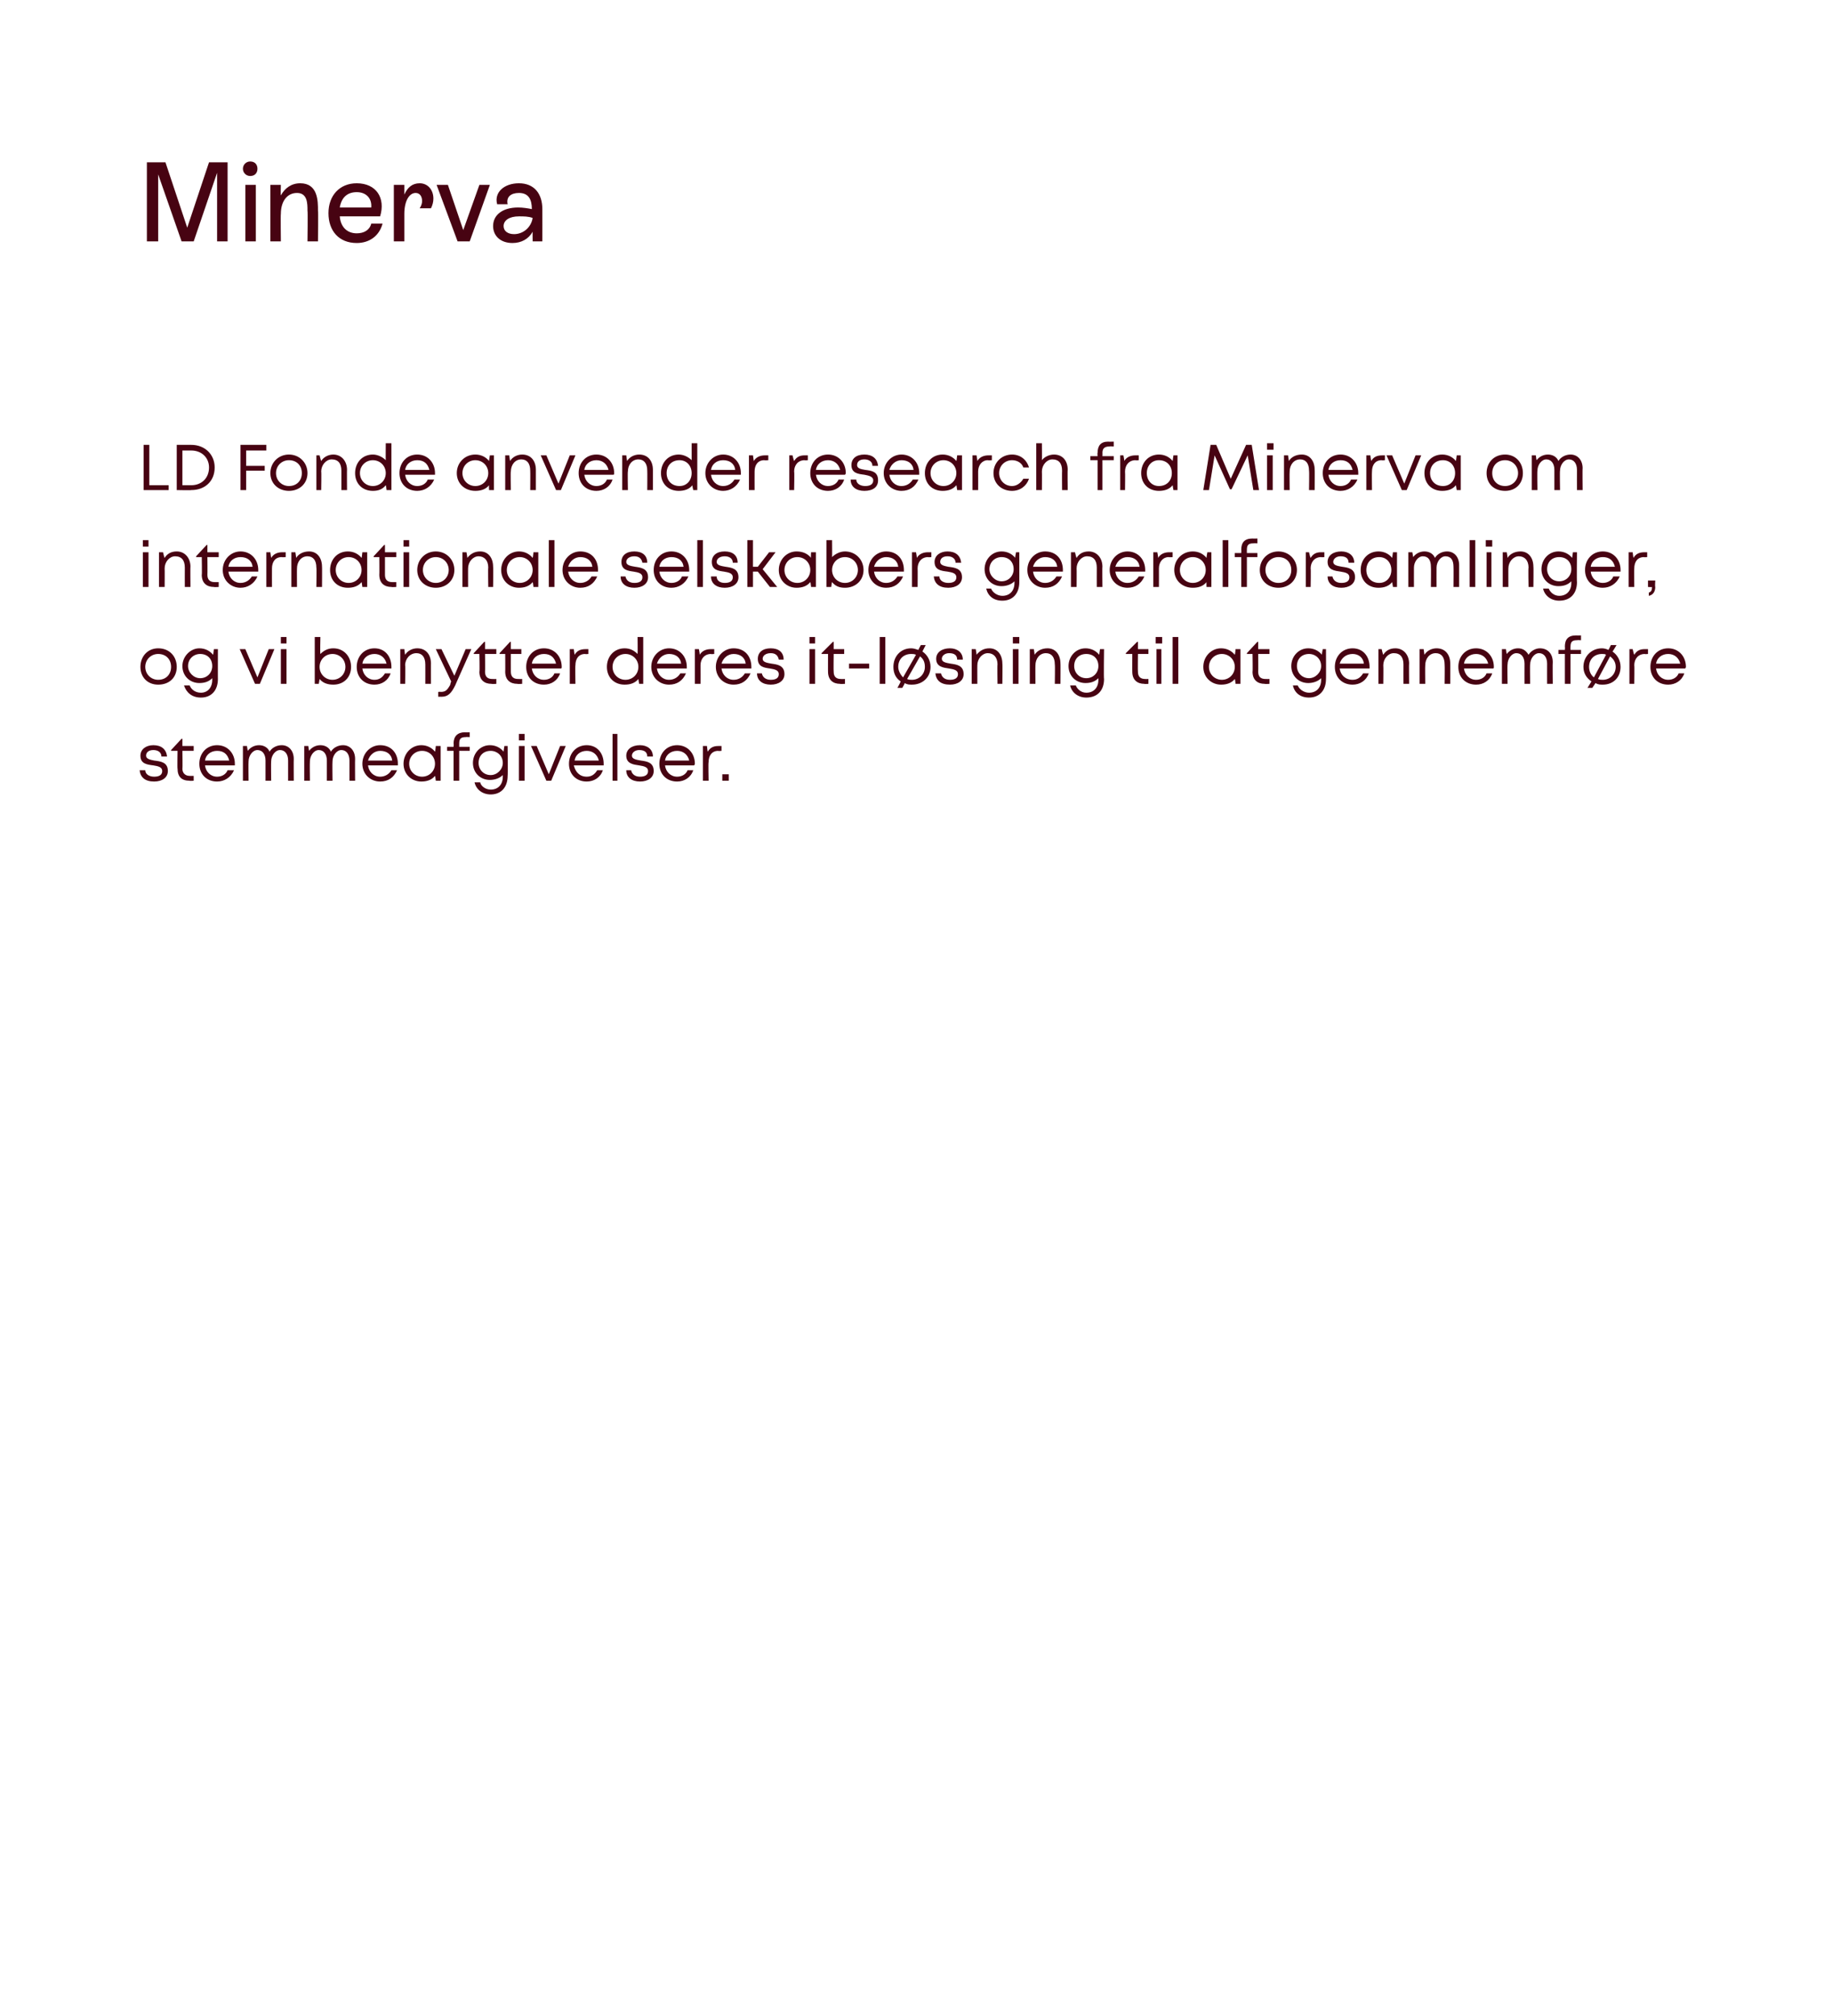 <?xml version="1.0" standalone="no"?><!DOCTYPE svg PUBLIC "-//W3C//DTD SVG 1.1//EN" "http://www.w3.org/Graphics/SVG/1.1/DTD/svg11.dtd"><svg xmlns="http://www.w3.org/2000/svg" version="1.1" width="227px" height="249.7px" viewBox="0 0 227 249.7">  <desc>Minerva LD Fonde anvender research fra Minerva om internationale selskabers generalforsamlinger, og vi benytter deres...</desc>  <defs/>  <g id="Polygon316182">    <path d="M 24 96.1 L 24 96.7 C 24 96.7 23.46 96.74 23.5 96.7 C 22.5 96.7 22 96.2 22 95.2 C 21.96 95.23 22 93 22 93 L 21.2 93 L 21.2 92.9 L 22.5 91.5 L 22.6 91.5 L 22.6 92.4 L 24 92.4 L 24 93 L 22.6 93 C 22.6 93 22.64 95.21 22.6 95.2 C 22.6 95.8 23 96.1 23.5 96.1 C 23.55 96.11 24 96.1 24 96.1 Z M 19.1 94.2 C 19.9 94.3 20.8 94.4 20.8 95.5 C 20.8 96.3 20.1 96.8 19.1 96.8 C 18 96.8 17.4 96.3 17.3 95.4 C 17.3 95.4 18 95.4 18 95.4 C 18 95.9 18.5 96.2 19.1 96.2 C 19.7 96.2 20.1 96 20.1 95.5 C 20.1 95 19.6 94.9 19 94.8 C 18.2 94.7 17.4 94.6 17.4 93.6 C 17.4 92.8 18.1 92.3 19 92.3 C 20 92.3 20.6 92.8 20.7 93.7 C 20.7 93.7 20 93.7 20 93.7 C 20 93.2 19.6 92.9 19 92.9 C 18.4 92.9 18.1 93.2 18.1 93.6 C 18.1 94 18.6 94.1 19.1 94.2 C 19.1 94.2 19.1 94.2 19.1 94.2 Z M 29.1 94.8 C 29.1 94.8 25.4 94.8 25.4 94.8 C 25.5 95.6 26.1 96.2 26.9 96.2 C 27.5 96.2 28 95.9 28.2 95.4 C 28.2 95.4 29 95.4 29 95.4 C 28.6 96.3 27.8 96.8 26.9 96.8 C 25.6 96.8 24.7 95.9 24.7 94.6 C 24.7 93.3 25.6 92.3 26.9 92.3 C 28.2 92.3 29.1 93.3 29.1 94.6 C 29.1 94.7 29.1 94.8 29.1 94.8 Z M 26.9 93 C 26.1 93 25.5 93.5 25.4 94.2 C 25.4 94.2 28.4 94.2 28.4 94.2 C 28.2 93.4 27.7 93 26.9 93 C 26.9 93 26.9 93 26.9 93 Z M 34.9 92.3 C 35.8 92.3 36.4 93 36.4 94 C 36.38 93.98 36.4 96.7 36.4 96.7 L 35.7 96.7 C 35.7 96.7 35.7 94.19 35.7 94.2 C 35.7 93.4 35.3 92.9 34.7 92.9 C 34.1 92.9 33.6 93.6 33.6 94.3 C 33.57 94.35 33.6 96.7 33.6 96.7 L 32.9 96.7 C 32.9 96.7 32.9 94.19 32.9 94.2 C 32.9 93.4 32.5 92.9 31.9 92.9 C 31.3 92.9 30.8 93.6 30.8 94.3 C 30.77 94.35 30.8 96.7 30.8 96.7 L 30.1 96.7 L 30.1 92.4 L 30.6 92.4 C 30.6 92.4 30.69 93.01 30.7 93 C 31 92.6 31.5 92.3 32.1 92.3 C 32.7 92.3 33.2 92.6 33.4 93.1 C 33.7 92.6 34.3 92.3 34.9 92.3 C 34.9 92.3 34.9 92.3 34.9 92.3 Z M 42.5 92.3 C 43.4 92.3 44 93 44 94 C 43.98 93.98 44 96.7 44 96.7 L 43.3 96.7 C 43.3 96.7 43.3 94.19 43.3 94.2 C 43.3 93.4 42.9 92.9 42.3 92.9 C 41.7 92.9 41.2 93.6 41.2 94.3 C 41.17 94.35 41.2 96.7 41.2 96.7 L 40.5 96.7 C 40.5 96.7 40.5 94.19 40.5 94.2 C 40.5 93.4 40.1 92.9 39.5 92.9 C 38.9 92.9 38.4 93.6 38.4 94.3 C 38.37 94.35 38.4 96.7 38.4 96.7 L 37.7 96.7 L 37.7 92.4 L 38.2 92.4 C 38.2 92.4 38.29 93.01 38.3 93 C 38.6 92.6 39.1 92.3 39.7 92.3 C 40.3 92.3 40.8 92.6 41 93.1 C 41.3 92.6 41.9 92.3 42.5 92.3 C 42.5 92.3 42.5 92.3 42.5 92.3 Z M 49.3 94.8 C 49.3 94.8 45.6 94.8 45.6 94.8 C 45.7 95.6 46.3 96.2 47.1 96.2 C 47.7 96.2 48.2 95.9 48.5 95.4 C 48.5 95.4 49.2 95.4 49.2 95.4 C 48.8 96.3 48.1 96.8 47.1 96.8 C 45.9 96.8 44.9 95.9 44.9 94.6 C 44.9 93.3 45.9 92.3 47.1 92.3 C 48.5 92.3 49.3 93.3 49.3 94.6 C 49.3 94.7 49.3 94.8 49.3 94.8 Z M 47.1 93 C 46.4 93 45.8 93.5 45.6 94.2 C 45.6 94.2 48.6 94.2 48.6 94.2 C 48.5 93.4 47.9 93 47.1 93 C 47.1 93 47.1 93 47.1 93 Z M 54.6 92.4 L 54.6 96.7 L 54 96.7 C 54 96.7 53.93 96.09 53.9 96.1 C 53.5 96.6 52.9 96.8 52.2 96.8 C 51 96.8 50 95.9 50 94.6 C 50 93.3 51 92.3 52.2 92.3 C 52.9 92.3 53.5 92.6 53.9 93.1 C 53.94 93.08 54 92.4 54 92.4 L 54.6 92.4 Z M 52.3 96.2 C 53.2 96.2 53.9 95.5 53.9 94.6 C 53.9 93.7 53.2 93 52.3 93 C 51.4 93 50.7 93.7 50.7 94.6 C 50.7 95.5 51.4 96.2 52.3 96.2 C 52.3 96.2 52.3 96.2 52.3 96.2 Z M 58.2 93 L 56.9 93 L 56.9 96.7 L 56.2 96.7 L 56.2 93 L 55.4 93 L 55.4 92.5 L 56.2 92.5 C 56.2 92.5 56.24 92.1 56.2 92.1 C 56.2 91.2 56.7 90.7 57.6 90.7 C 57.62 90.72 58.2 90.7 58.2 90.7 L 58.2 91.3 C 58.2 91.3 57.75 91.27 57.7 91.3 C 57.1 91.3 56.9 91.5 56.9 92.1 C 56.9 92.12 56.9 92.5 56.9 92.5 L 58.2 92.5 L 58.2 93 Z M 62.9 92.4 C 62.9 92.4 62.94 96.14 62.9 96.1 C 62.9 97.5 62.1 98.4 60.8 98.4 C 59.8 98.4 59 97.8 58.8 96.9 C 58.8 96.9 59.5 96.9 59.5 96.9 C 59.6 97.4 60.2 97.8 60.8 97.8 C 61.7 97.8 62.3 97.2 62.3 96.2 C 62.3 96.2 62.3 96 62.3 96 C 61.9 96.4 61.3 96.6 60.7 96.6 C 59.5 96.6 58.6 95.7 58.6 94.5 C 58.6 93.3 59.5 92.3 60.7 92.3 C 61.4 92.3 62 92.6 62.4 93.1 C 62.38 93.09 62.5 92.4 62.5 92.4 L 62.9 92.4 Z M 60.8 96 C 61.6 96 62.3 95.3 62.3 94.5 C 62.3 93.6 61.6 93 60.8 93 C 59.9 93 59.3 93.6 59.3 94.5 C 59.3 95.3 59.9 96 60.8 96 C 60.8 96 60.8 96 60.8 96 Z M 64.3 90.9 L 65 90.9 L 65 91.7 L 64.3 91.7 L 64.3 90.9 Z M 64.3 92.4 L 65 92.4 L 65 96.7 L 64.3 96.7 L 64.3 92.4 Z M 70.1 92.4 L 68.3 96.7 L 67.7 96.7 L 65.8 92.4 L 66.5 92.4 L 68 95.9 L 69.4 92.4 L 70.1 92.4 Z M 74.8 94.8 C 74.8 94.8 71.1 94.8 71.1 94.8 C 71.3 95.6 71.8 96.2 72.7 96.2 C 73.3 96.2 73.7 95.9 74 95.4 C 74 95.4 74.7 95.4 74.7 95.4 C 74.4 96.3 73.6 96.8 72.7 96.8 C 71.4 96.8 70.5 95.9 70.5 94.6 C 70.5 93.3 71.4 92.3 72.7 92.3 C 74 92.3 74.8 93.3 74.8 94.6 C 74.8 94.7 74.8 94.8 74.8 94.8 Z M 72.7 93 C 71.9 93 71.3 93.5 71.2 94.2 C 71.2 94.2 74.2 94.2 74.2 94.2 C 74 93.4 73.4 93 72.7 93 C 72.7 93 72.7 93 72.7 93 Z M 75.9 90.9 L 76.5 90.9 L 76.5 96.7 L 75.9 96.7 L 75.9 90.9 Z M 79.3 96.8 C 78.3 96.8 77.6 96.3 77.6 95.4 C 77.6 95.4 78.2 95.4 78.2 95.4 C 78.3 95.9 78.7 96.2 79.3 96.2 C 79.9 96.2 80.3 96 80.3 95.5 C 80.3 95 79.8 94.9 79.2 94.8 C 78.5 94.7 77.6 94.6 77.6 93.6 C 77.6 92.8 78.3 92.3 79.3 92.3 C 80.2 92.3 80.9 92.8 80.9 93.7 C 80.9 93.7 80.2 93.7 80.2 93.7 C 80.2 93.2 79.9 92.9 79.2 92.9 C 78.7 92.9 78.3 93.2 78.3 93.6 C 78.3 94 78.8 94.1 79.4 94.2 C 80.1 94.3 81 94.4 81 95.5 C 81 96.3 80.3 96.8 79.3 96.8 C 79.3 96.8 79.3 96.8 79.3 96.8 Z M 86 94.8 C 86 94.8 82.4 94.8 82.4 94.8 C 82.5 95.6 83.1 96.2 83.9 96.2 C 84.5 96.2 85 95.9 85.2 95.4 C 85.2 95.4 85.9 95.4 85.9 95.4 C 85.6 96.3 84.8 96.8 83.9 96.8 C 82.6 96.8 81.7 95.9 81.7 94.6 C 81.7 93.3 82.6 92.3 83.9 92.3 C 85.2 92.3 86.1 93.3 86.1 94.6 C 86.1 94.7 86 94.8 86 94.8 Z M 83.9 93 C 83.1 93 82.5 93.5 82.4 94.2 C 82.4 94.2 85.4 94.2 85.4 94.2 C 85.2 93.4 84.6 93 83.9 93 C 83.9 93 83.9 93 83.9 93 Z M 89.4 92.4 L 89.4 93 C 89.4 93 88.99 93.04 89 93 C 88.2 93 87.8 93.6 87.8 94.4 C 87.75 94.39 87.8 96.7 87.8 96.7 L 87.1 96.7 L 87.1 92.4 L 87.6 92.4 C 87.6 92.4 87.66 93.07 87.7 93.1 C 88 92.6 88.4 92.4 89 92.4 C 89.04 92.4 89.4 92.4 89.4 92.4 Z M 89.5 95.9 L 90.3 95.9 L 90.3 96.7 L 89.5 96.7 L 89.5 95.9 Z " stroke="none" fill="#470312"/>  </g>  <g id="Polygon316181">    <path d="M 17.4 82.6 C 17.4 81.3 18.3 80.3 19.6 80.3 C 21 80.3 21.9 81.3 21.9 82.6 C 21.9 83.9 21 84.8 19.6 84.8 C 18.3 84.8 17.4 83.9 17.4 82.6 Z M 19.6 84.2 C 20.6 84.2 21.2 83.5 21.2 82.6 C 21.2 81.7 20.6 81 19.6 81 C 18.7 81 18 81.7 18 82.6 C 18 83.5 18.7 84.2 19.6 84.2 C 19.6 84.2 19.6 84.2 19.6 84.2 Z M 27 80.4 C 27 80.4 26.99 84.14 27 84.1 C 27 85.5 26.2 86.4 24.9 86.4 C 23.8 86.4 23.1 85.8 22.8 84.9 C 22.8 84.9 23.5 84.9 23.5 84.9 C 23.7 85.4 24.2 85.8 24.9 85.8 C 25.7 85.8 26.3 85.2 26.3 84.2 C 26.3 84.2 26.3 84 26.3 84 C 25.9 84.4 25.4 84.6 24.7 84.6 C 23.5 84.6 22.6 83.7 22.6 82.5 C 22.6 81.3 23.6 80.3 24.7 80.3 C 25.4 80.3 26 80.6 26.4 81.1 C 26.43 81.09 26.5 80.4 26.5 80.4 L 27 80.4 Z M 24.8 84 C 25.7 84 26.3 83.3 26.3 82.5 C 26.3 81.6 25.7 81 24.8 81 C 24 81 23.3 81.6 23.3 82.5 C 23.3 83.3 24 84 24.8 84 C 24.8 84 24.8 84 24.8 84 Z M 34 80.4 L 32.2 84.7 L 31.6 84.7 L 29.7 80.4 L 30.4 80.4 L 31.9 83.9 L 33.3 80.4 L 34 80.4 Z M 34.8 78.9 L 35.5 78.9 L 35.5 79.7 L 34.8 79.7 L 34.8 78.9 Z M 34.8 80.4 L 35.5 80.4 L 35.5 84.7 L 34.8 84.7 L 34.8 80.4 Z M 41.3 80.3 C 42.6 80.3 43.5 81.3 43.5 82.6 C 43.5 83.9 42.6 84.8 41.3 84.8 C 40.6 84.8 40 84.6 39.6 84.1 C 39.59 84.13 39.5 84.7 39.5 84.7 L 39 84.7 L 39 78.9 L 39.7 78.9 C 39.7 78.9 39.65 80.97 39.7 81 C 40.1 80.6 40.6 80.3 41.3 80.3 C 41.3 80.3 41.3 80.3 41.3 80.3 Z M 41.2 84.2 C 42.1 84.2 42.8 83.5 42.8 82.6 C 42.8 81.7 42.1 81 41.2 81 C 40.3 81 39.6 81.7 39.6 82.6 C 39.6 83.5 40.3 84.2 41.2 84.2 C 41.2 84.2 41.2 84.2 41.2 84.2 Z M 48.5 82.8 C 48.5 82.8 44.9 82.8 44.9 82.8 C 45 83.6 45.6 84.2 46.4 84.2 C 47 84.2 47.4 83.9 47.7 83.4 C 47.7 83.4 48.4 83.4 48.4 83.4 C 48.1 84.3 47.3 84.8 46.4 84.8 C 45.1 84.8 44.2 83.9 44.2 82.6 C 44.2 81.3 45.1 80.3 46.4 80.3 C 47.7 80.3 48.5 81.3 48.5 82.6 C 48.5 82.7 48.5 82.8 48.5 82.8 Z M 46.4 81 C 45.6 81 45 81.5 44.9 82.2 C 44.9 82.2 47.9 82.2 47.9 82.2 C 47.7 81.4 47.1 81 46.4 81 C 46.4 81 46.4 81 46.4 81 Z M 53.4 82.2 C 53.39 82.15 53.4 84.7 53.4 84.7 L 52.7 84.7 C 52.7 84.7 52.71 82.31 52.7 82.3 C 52.7 81.4 52.3 80.9 51.6 80.9 C 50.8 80.9 50.2 81.6 50.2 82.4 C 50.25 82.38 50.2 84.7 50.2 84.7 L 49.6 84.7 L 49.6 80.4 L 50.1 80.4 C 50.1 80.4 50.18 81.1 50.2 81.1 C 50.5 80.6 51.1 80.3 51.7 80.3 C 52.8 80.3 53.4 81.1 53.4 82.2 Z M 58.4 80.4 C 58.4 80.4 56.38 84.92 56.4 84.9 C 55.9 85.9 55.5 86.3 54.7 86.3 C 54.69 86.29 54.3 86.3 54.3 86.3 L 54.3 85.7 C 54.3 85.7 54.63 85.67 54.6 85.7 C 55.2 85.7 55.4 85.5 55.8 84.8 C 55.76 84.77 55.9 84.4 55.9 84.4 L 54 80.4 L 54.7 80.4 L 56.3 83.7 L 57.7 80.4 L 58.4 80.4 Z M 61.5 84.1 L 61.5 84.7 C 61.5 84.7 60.95 84.74 60.9 84.7 C 60 84.7 59.4 84.2 59.4 83.2 C 59.45 83.23 59.4 81 59.4 81 L 58.7 81 L 58.7 80.9 L 60 79.5 L 60.1 79.5 L 60.1 80.4 L 61.5 80.4 L 61.5 81 L 60.1 81 C 60.1 81 60.13 83.21 60.1 83.2 C 60.1 83.8 60.4 84.1 61 84.1 C 61.04 84.11 61.5 84.1 61.5 84.1 Z M 64.7 84.1 L 64.7 84.7 C 64.7 84.7 64.12 84.74 64.1 84.7 C 63.2 84.7 62.6 84.2 62.6 83.2 C 62.62 83.23 62.6 81 62.6 81 L 61.9 81 L 61.9 80.9 L 63.2 79.5 L 63.3 79.5 L 63.3 80.4 L 64.6 80.4 L 64.6 81 L 63.3 81 C 63.3 81 63.29 83.21 63.3 83.2 C 63.3 83.8 63.6 84.1 64.2 84.1 C 64.2 84.11 64.7 84.1 64.7 84.1 Z M 69.5 82.8 C 69.5 82.8 65.9 82.8 65.9 82.8 C 66 83.6 66.6 84.2 67.4 84.2 C 68 84.2 68.5 83.9 68.7 83.4 C 68.7 83.4 69.4 83.4 69.4 83.4 C 69.1 84.3 68.3 84.8 67.4 84.8 C 66.1 84.8 65.2 83.9 65.2 82.6 C 65.2 81.3 66.1 80.3 67.4 80.3 C 68.7 80.3 69.6 81.3 69.6 82.6 C 69.6 82.7 69.6 82.8 69.5 82.8 Z M 67.4 81 C 66.6 81 66 81.5 65.9 82.2 C 65.9 82.2 68.9 82.2 68.9 82.2 C 68.7 81.4 68.2 81 67.4 81 C 67.4 81 67.4 81 67.4 81 Z M 72.9 80.4 L 72.9 81 C 72.9 81 72.5 81.04 72.5 81 C 71.7 81 71.3 81.6 71.3 82.4 C 71.26 82.39 71.3 84.7 71.3 84.7 L 70.6 84.7 L 70.6 80.4 L 71.1 80.4 C 71.1 80.4 71.18 81.07 71.2 81.1 C 71.5 80.6 71.9 80.4 72.6 80.4 C 72.56 80.4 72.9 80.4 72.9 80.4 Z M 79.7 78.9 L 79.7 84.7 L 79.2 84.7 C 79.2 84.7 79.09 84.13 79.1 84.1 C 78.7 84.6 78.1 84.8 77.4 84.8 C 76.1 84.8 75.2 83.9 75.2 82.6 C 75.2 81.3 76.1 80.3 77.4 80.3 C 78.1 80.3 78.6 80.6 79 81 C 79.03 80.97 79 78.9 79 78.9 L 79.7 78.9 Z M 79.1 82.6 C 79.1 81.7 78.4 81 77.5 81 C 76.6 81 75.9 81.7 75.9 82.6 C 75.9 83.5 76.6 84.2 77.5 84.2 C 78.4 84.2 79.1 83.5 79.1 82.6 Z M 85.1 82.8 C 85.1 82.8 81.4 82.8 81.4 82.8 C 81.5 83.6 82.1 84.2 82.9 84.2 C 83.5 84.2 84 83.9 84.3 83.4 C 84.3 83.4 85 83.4 85 83.4 C 84.6 84.3 83.9 84.8 82.9 84.8 C 81.7 84.8 80.7 83.9 80.7 82.6 C 80.7 81.3 81.7 80.3 82.9 80.3 C 84.2 80.3 85.1 81.3 85.1 82.6 C 85.1 82.7 85.1 82.8 85.1 82.8 Z M 82.9 81 C 82.2 81 81.6 81.5 81.4 82.2 C 81.4 82.2 84.4 82.2 84.4 82.2 C 84.3 81.4 83.7 81 82.9 81 C 82.9 81 82.9 81 82.9 81 Z M 88.5 80.4 L 88.5 81 C 88.5 81 88.05 81.04 88.1 81 C 87.3 81 86.8 81.6 86.8 82.4 C 86.81 82.39 86.8 84.7 86.8 84.7 L 86.1 84.7 L 86.1 80.4 L 86.6 80.4 C 86.6 80.4 86.73 81.07 86.7 81.1 C 87 80.6 87.5 80.4 88.1 80.4 C 88.11 80.4 88.5 80.4 88.5 80.4 Z M 93.1 82.8 C 93.1 82.8 89.4 82.8 89.4 82.8 C 89.5 83.6 90.1 84.2 90.9 84.2 C 91.5 84.2 92 83.9 92.3 83.4 C 92.3 83.4 93 83.4 93 83.4 C 92.6 84.3 91.9 84.8 90.9 84.8 C 89.7 84.8 88.7 83.9 88.7 82.6 C 88.7 81.3 89.7 80.3 90.9 80.3 C 92.3 80.3 93.1 81.3 93.1 82.6 C 93.1 82.7 93.1 82.8 93.1 82.8 Z M 90.9 81 C 90.2 81 89.6 81.5 89.4 82.2 C 89.4 82.2 92.4 82.2 92.4 82.2 C 92.3 81.4 91.7 81 90.9 81 C 90.9 81 90.9 81 90.9 81 Z M 95.5 84.8 C 94.5 84.8 93.8 84.3 93.8 83.4 C 93.8 83.4 94.4 83.4 94.4 83.4 C 94.5 83.9 94.9 84.2 95.5 84.2 C 96.1 84.2 96.5 84 96.5 83.5 C 96.5 83 96 82.9 95.4 82.8 C 94.7 82.7 93.9 82.6 93.9 81.6 C 93.9 80.8 94.5 80.3 95.5 80.3 C 96.5 80.3 97.1 80.8 97.1 81.7 C 97.1 81.7 96.5 81.7 96.5 81.7 C 96.4 81.2 96.1 80.9 95.5 80.9 C 94.9 80.9 94.5 81.2 94.5 81.6 C 94.5 82 95 82.1 95.6 82.2 C 96.3 82.3 97.2 82.4 97.2 83.5 C 97.2 84.3 96.5 84.8 95.5 84.8 C 95.5 84.8 95.5 84.8 95.5 84.8 Z M 100.3 78.9 L 101 78.9 L 101 79.7 L 100.3 79.7 L 100.3 78.9 Z M 100.3 80.4 L 101 80.4 L 101 84.7 L 100.3 84.7 L 100.3 80.4 Z M 104.7 84.1 L 104.7 84.7 C 104.7 84.7 104.09 84.74 104.1 84.7 C 103.2 84.7 102.6 84.2 102.6 83.2 C 102.59 83.23 102.6 81 102.6 81 L 101.8 81 L 101.8 80.9 L 103.2 79.5 L 103.3 79.5 L 103.3 80.4 L 104.6 80.4 L 104.6 81 L 103.3 81 C 103.3 81 103.27 83.21 103.3 83.2 C 103.3 83.8 103.6 84.1 104.2 84.1 C 104.18 84.11 104.7 84.1 104.7 84.1 Z M 105.2 82.2 L 107.7 82.2 L 107.7 82.8 L 105.2 82.8 L 105.2 82.2 Z M 109 78.9 L 109.7 78.9 L 109.7 84.7 L 109 84.7 L 109 78.9 Z M 115.3 82.6 C 115.3 83.9 114.3 84.8 113 84.8 C 112.7 84.8 112.4 84.8 112.1 84.6 C 112.13 84.64 111.8 85.2 111.8 85.2 L 111.2 85.2 C 111.2 85.2 111.63 84.42 111.6 84.4 C 111 84 110.7 83.4 110.7 82.6 C 110.7 81.3 111.6 80.3 112.9 80.3 C 113.2 80.3 113.5 80.4 113.8 80.5 C 113.77 80.5 114.1 79.9 114.1 79.9 L 114.7 79.9 C 114.7 79.9 114.28 80.71 114.3 80.7 C 114.9 81.1 115.3 81.8 115.3 82.6 Z M 111.3 82.6 C 111.3 83.1 111.6 83.6 111.9 83.9 C 111.9 83.9 113.5 81.1 113.5 81.1 C 113.3 81 113.1 81 112.9 81 C 112 81 111.3 81.6 111.3 82.6 Z M 114.6 82.6 C 114.6 82 114.4 81.6 114 81.3 C 114 81.3 112.4 84.1 112.4 84.1 C 112.6 84.2 112.8 84.2 113 84.2 C 113.9 84.2 114.6 83.5 114.6 82.6 Z M 117.7 84.8 C 116.6 84.8 116 84.3 115.9 83.4 C 115.9 83.4 116.6 83.4 116.6 83.4 C 116.7 83.9 117.1 84.2 117.7 84.2 C 118.3 84.2 118.7 84 118.7 83.5 C 118.7 83 118.2 82.9 117.6 82.8 C 116.9 82.7 116 82.6 116 81.6 C 116 80.8 116.7 80.3 117.7 80.3 C 118.6 80.3 119.3 80.8 119.3 81.7 C 119.3 81.7 118.6 81.7 118.6 81.7 C 118.6 81.2 118.3 80.9 117.6 80.9 C 117.1 80.9 116.7 81.2 116.7 81.6 C 116.7 82 117.2 82.1 117.8 82.2 C 118.5 82.3 119.4 82.4 119.4 83.5 C 119.4 84.3 118.7 84.8 117.7 84.8 C 117.7 84.8 117.7 84.8 117.7 84.8 Z M 124.2 82.2 C 124.24 82.15 124.2 84.7 124.2 84.7 L 123.6 84.7 C 123.6 84.7 123.56 82.31 123.6 82.3 C 123.6 81.4 123.1 80.9 122.4 80.9 C 121.7 80.9 121.1 81.6 121.1 82.4 C 121.09 82.38 121.1 84.7 121.1 84.7 L 120.4 84.7 L 120.4 80.4 L 120.9 80.4 C 120.9 80.4 121.03 81.1 121 81.1 C 121.4 80.6 121.9 80.3 122.6 80.3 C 123.6 80.3 124.2 81.1 124.2 82.2 Z M 125.5 78.9 L 126.3 78.9 L 126.3 79.7 L 125.5 79.7 L 125.5 78.9 Z M 125.5 80.4 L 126.2 80.4 L 126.2 84.7 L 125.5 84.7 L 125.5 80.4 Z M 131.4 82.2 C 131.42 82.15 131.4 84.7 131.4 84.7 L 130.7 84.7 C 130.7 84.7 130.74 82.31 130.7 82.3 C 130.7 81.4 130.3 80.9 129.6 80.9 C 128.8 80.9 128.3 81.6 128.3 82.4 C 128.28 82.38 128.3 84.7 128.3 84.7 L 127.6 84.7 L 127.6 80.4 L 128.1 80.4 C 128.1 80.4 128.21 81.1 128.2 81.1 C 128.5 80.6 129.1 80.3 129.8 80.3 C 130.8 80.3 131.4 81.1 131.4 82.2 Z M 136.8 80.4 C 136.8 80.4 136.75 84.14 136.8 84.1 C 136.8 85.5 136 86.4 134.6 86.4 C 133.6 86.4 132.8 85.8 132.6 84.9 C 132.6 84.9 133.3 84.9 133.3 84.9 C 133.5 85.4 134 85.8 134.6 85.8 C 135.5 85.8 136.1 85.2 136.1 84.2 C 136.1 84.2 136.1 84 136.1 84 C 135.7 84.4 135.2 84.6 134.5 84.6 C 133.3 84.6 132.4 83.7 132.4 82.5 C 132.4 81.3 133.3 80.3 134.5 80.3 C 135.2 80.3 135.8 80.6 136.2 81.1 C 136.19 81.09 136.3 80.4 136.3 80.4 L 136.8 80.4 Z M 134.6 84 C 135.5 84 136.1 83.3 136.1 82.5 C 136.1 81.6 135.5 81 134.6 81 C 133.7 81 133.1 81.6 133.1 82.5 C 133.1 83.3 133.7 84 134.6 84 C 134.6 84 134.6 84 134.6 84 Z M 142.3 84.1 L 142.3 84.7 C 142.3 84.7 141.79 84.74 141.8 84.7 C 140.9 84.7 140.3 84.2 140.3 83.2 C 140.29 83.23 140.3 81 140.3 81 L 139.5 81 L 139.5 80.9 L 140.9 79.5 L 141 79.5 L 141 80.4 L 142.3 80.4 L 142.3 81 L 141 81 C 141 81 140.97 83.21 141 83.2 C 141 83.8 141.3 84.1 141.9 84.1 C 141.87 84.11 142.3 84.1 142.3 84.1 Z M 143.2 78.9 L 144 78.9 L 144 79.7 L 143.2 79.7 L 143.2 78.9 Z M 143.3 80.4 L 143.9 80.4 L 143.9 84.7 L 143.3 84.7 L 143.3 80.4 Z M 145.3 78.9 L 146 78.9 L 146 84.7 L 145.3 84.7 L 145.3 78.9 Z M 153.7 80.4 L 153.7 84.7 L 153.1 84.7 C 153.1 84.7 153.03 84.09 153 84.1 C 152.6 84.6 152 84.8 151.3 84.8 C 150.1 84.8 149.1 83.9 149.1 82.6 C 149.1 81.3 150.1 80.3 151.3 80.3 C 152 80.3 152.6 80.6 153 81.1 C 153.04 81.08 153.1 80.4 153.1 80.4 L 153.7 80.4 Z M 151.4 84.2 C 152.3 84.2 153 83.5 153 82.6 C 153 81.7 152.3 81 151.4 81 C 150.5 81 149.8 81.7 149.8 82.6 C 149.8 83.5 150.5 84.2 151.4 84.2 C 151.4 84.2 151.4 84.2 151.4 84.2 Z M 157.3 84.1 L 157.3 84.7 C 157.3 84.7 156.74 84.74 156.7 84.7 C 155.8 84.7 155.2 84.2 155.2 83.2 C 155.24 83.23 155.2 81 155.2 81 L 154.5 81 L 154.5 80.9 L 155.8 79.5 L 155.9 79.5 L 155.9 80.4 L 157.3 80.4 L 157.3 81 L 155.9 81 C 155.9 81 155.92 83.21 155.9 83.2 C 155.9 83.8 156.2 84.1 156.8 84.1 C 156.83 84.11 157.3 84.1 157.3 84.1 Z M 164.3 80.4 C 164.3 80.4 164.32 84.14 164.3 84.1 C 164.3 85.5 163.5 86.4 162.2 86.4 C 161.1 86.4 160.4 85.8 160.2 84.9 C 160.2 84.9 160.8 84.9 160.8 84.9 C 161 85.4 161.6 85.8 162.2 85.8 C 163.1 85.8 163.7 85.2 163.7 84.2 C 163.7 84.2 163.7 84 163.7 84 C 163.3 84.4 162.7 84.6 162.1 84.6 C 160.9 84.6 160 83.7 160 82.5 C 160 81.3 160.9 80.3 162.1 80.3 C 162.8 80.3 163.4 80.6 163.8 81.1 C 163.76 81.09 163.9 80.4 163.9 80.4 L 164.3 80.4 Z M 162.2 84 C 163 84 163.7 83.3 163.7 82.5 C 163.7 81.6 163 81 162.2 81 C 161.3 81 160.7 81.6 160.7 82.5 C 160.7 83.3 161.3 84 162.2 84 C 162.2 84 162.2 84 162.2 84 Z M 169.7 82.8 C 169.7 82.8 166 82.8 166 82.8 C 166.1 83.6 166.7 84.2 167.6 84.2 C 168.2 84.2 168.6 83.9 168.9 83.4 C 168.9 83.4 169.6 83.4 169.6 83.4 C 169.3 84.3 168.5 84.8 167.6 84.8 C 166.3 84.8 165.4 83.9 165.4 82.6 C 165.4 81.3 166.3 80.3 167.6 80.3 C 168.9 80.3 169.7 81.3 169.7 82.6 C 169.7 82.7 169.7 82.8 169.7 82.8 Z M 167.6 81 C 166.8 81 166.2 81.5 166 82.2 C 166 82.2 169 82.2 169 82.2 C 168.9 81.4 168.3 81 167.6 81 C 167.6 81 167.6 81 167.6 81 Z M 174.6 82.2 C 174.57 82.15 174.6 84.7 174.6 84.7 L 173.9 84.7 C 173.9 84.7 173.89 82.31 173.9 82.3 C 173.9 81.4 173.5 80.9 172.7 80.9 C 172 80.9 171.4 81.6 171.4 82.4 C 171.43 82.38 171.4 84.7 171.4 84.7 L 170.8 84.7 L 170.8 80.4 L 171.2 80.4 C 171.2 80.4 171.36 81.1 171.4 81.1 C 171.7 80.6 172.2 80.3 172.9 80.3 C 173.9 80.3 174.6 81.1 174.6 82.2 Z M 179.7 82.2 C 179.71 82.15 179.7 84.7 179.7 84.7 L 179 84.7 C 179 84.7 179.03 82.31 179 82.3 C 179 81.4 178.6 80.9 177.9 80.9 C 177.1 80.9 176.6 81.6 176.6 82.4 C 176.57 82.38 176.6 84.7 176.6 84.7 L 175.9 84.7 L 175.9 80.4 L 176.4 80.4 C 176.4 80.4 176.5 81.1 176.5 81.1 C 176.8 80.6 177.4 80.3 178 80.3 C 179.1 80.3 179.7 81.1 179.7 82.2 Z M 185 82.8 C 185 82.8 181.4 82.8 181.4 82.8 C 181.5 83.6 182.1 84.2 182.9 84.2 C 183.5 84.2 184 83.9 184.2 83.4 C 184.2 83.4 184.9 83.4 184.9 83.4 C 184.6 84.3 183.8 84.8 182.9 84.8 C 181.6 84.8 180.7 83.9 180.7 82.6 C 180.7 81.3 181.6 80.3 182.9 80.3 C 184.2 80.3 185.1 81.3 185.1 82.6 C 185.1 82.7 185.1 82.8 185 82.8 Z M 182.9 81 C 182.1 81 181.5 81.5 181.4 82.2 C 181.4 82.2 184.4 82.2 184.4 82.2 C 184.2 81.4 183.6 81 182.9 81 C 182.9 81 182.9 81 182.9 81 Z M 190.8 80.3 C 191.8 80.3 192.4 81 192.4 82 C 192.37 81.98 192.4 84.7 192.4 84.7 L 191.7 84.7 C 191.7 84.7 191.69 82.19 191.7 82.2 C 191.7 81.4 191.3 80.9 190.7 80.9 C 190.1 80.9 189.6 81.6 189.6 82.3 C 189.56 82.35 189.6 84.7 189.6 84.7 L 188.9 84.7 C 188.9 84.7 188.89 82.19 188.9 82.2 C 188.9 81.4 188.5 80.9 187.9 80.9 C 187.3 80.9 186.8 81.6 186.8 82.3 C 186.76 82.35 186.8 84.7 186.8 84.7 L 186.1 84.7 L 186.1 80.4 L 186.6 80.4 C 186.6 80.4 186.68 81.01 186.7 81 C 187 80.6 187.5 80.3 188.1 80.3 C 188.7 80.3 189.1 80.6 189.4 81.1 C 189.7 80.6 190.3 80.3 190.8 80.3 C 190.8 80.3 190.8 80.3 190.8 80.3 Z M 195.9 81 L 194.6 81 L 194.6 84.7 L 193.9 84.7 L 193.9 81 L 193.1 81 L 193.1 80.5 L 193.9 80.5 C 193.9 80.5 193.93 80.1 193.9 80.1 C 193.9 79.2 194.3 78.7 195.3 78.7 C 195.31 78.72 195.9 78.7 195.9 78.7 L 195.9 79.3 C 195.9 79.3 195.43 79.27 195.4 79.3 C 194.8 79.3 194.6 79.5 194.6 80.1 C 194.58 80.12 194.6 80.5 194.6 80.5 L 195.9 80.5 L 195.9 81 Z M 200.8 82.6 C 200.8 83.9 199.9 84.8 198.6 84.8 C 198.3 84.8 198 84.8 197.7 84.6 C 197.68 84.64 197.3 85.2 197.3 85.2 L 196.7 85.2 C 196.7 85.2 197.18 84.42 197.2 84.4 C 196.6 84 196.2 83.4 196.2 82.6 C 196.2 81.3 197.2 80.3 198.5 80.3 C 198.8 80.3 199.1 80.4 199.3 80.5 C 199.32 80.5 199.6 79.9 199.6 79.9 L 200.3 79.9 C 200.3 79.9 199.83 80.71 199.8 80.7 C 200.4 81.1 200.8 81.8 200.8 82.6 Z M 196.9 82.6 C 196.9 83.1 197.1 83.6 197.5 83.9 C 197.5 83.9 199 81.1 199 81.1 C 198.9 81 198.7 81 198.5 81 C 197.6 81 196.9 81.6 196.9 82.6 Z M 200.2 82.6 C 200.2 82 199.9 81.6 199.5 81.3 C 199.5 81.3 198 84.1 198 84.1 C 198.2 84.2 198.4 84.2 198.6 84.2 C 199.5 84.2 200.2 83.5 200.2 82.6 Z M 204.2 80.4 L 204.2 81 C 204.2 81 203.78 81.04 203.8 81 C 203 81 202.5 81.6 202.5 82.4 C 202.54 82.39 202.5 84.7 202.5 84.7 L 201.9 84.7 L 201.9 80.4 L 202.3 80.4 C 202.3 80.4 202.45 81.07 202.5 81.1 C 202.8 80.6 203.2 80.4 203.8 80.4 C 203.84 80.4 204.2 80.4 204.2 80.4 Z M 208.8 82.8 C 208.8 82.8 205.2 82.8 205.2 82.8 C 205.3 83.6 205.9 84.2 206.7 84.2 C 207.3 84.2 207.8 83.9 208 83.4 C 208 83.4 208.7 83.4 208.7 83.4 C 208.4 84.3 207.6 84.8 206.7 84.8 C 205.4 84.8 204.5 83.9 204.5 82.6 C 204.5 81.3 205.4 80.3 206.7 80.3 C 208 80.3 208.9 81.3 208.9 82.6 C 208.9 82.7 208.8 82.8 208.8 82.8 Z M 206.7 81 C 205.9 81 205.3 81.5 205.2 82.2 C 205.2 82.2 208.2 82.2 208.2 82.2 C 208 81.4 207.4 81 206.7 81 C 206.7 81 206.7 81 206.7 81 Z " stroke="none" fill="#470312"/>  </g>  <g id="Polygon316180">    <path d="M 17.7 66.9 L 18.4 66.9 L 18.4 67.7 L 17.7 67.7 L 17.7 66.9 Z M 17.7 68.4 L 18.4 68.4 L 18.4 72.7 L 17.7 72.7 L 17.7 68.4 Z M 23.6 70.2 C 23.57 70.15 23.6 72.7 23.6 72.7 L 22.9 72.7 C 22.9 72.7 22.89 70.31 22.9 70.3 C 22.9 69.4 22.5 68.9 21.7 68.9 C 21 68.9 20.4 69.6 20.4 70.4 C 20.42 70.38 20.4 72.7 20.4 72.7 L 19.7 72.7 L 19.7 68.4 L 20.2 68.4 C 20.2 68.4 20.36 69.1 20.4 69.1 C 20.7 68.6 21.2 68.3 21.9 68.3 C 22.9 68.3 23.6 69.1 23.6 70.2 Z M 27.1 72.1 L 27.1 72.7 C 27.1 72.7 26.54 72.74 26.5 72.7 C 25.6 72.7 25 72.2 25 71.2 C 25.04 71.23 25 69 25 69 L 24.3 69 L 24.3 68.9 L 25.6 67.5 L 25.7 67.5 L 25.7 68.4 L 27.1 68.4 L 27.1 69 L 25.7 69 C 25.7 69 25.72 71.21 25.7 71.2 C 25.7 71.8 26 72.1 26.6 72.1 C 26.63 72.11 27.1 72.1 27.1 72.1 Z M 32 70.8 C 32 70.8 28.3 70.8 28.3 70.8 C 28.4 71.6 29 72.2 29.8 72.2 C 30.4 72.2 30.9 71.9 31.2 71.4 C 31.2 71.4 31.9 71.4 31.9 71.4 C 31.5 72.3 30.7 72.8 29.8 72.8 C 28.6 72.8 27.6 71.9 27.6 70.6 C 27.6 69.3 28.6 68.3 29.8 68.3 C 31.1 68.3 32 69.3 32 70.6 C 32 70.7 32 70.8 32 70.8 Z M 29.8 69 C 29 69 28.4 69.5 28.3 70.2 C 28.3 70.2 31.3 70.2 31.3 70.2 C 31.2 69.4 30.6 69 29.8 69 C 29.8 69 29.8 69 29.8 69 Z M 35.4 68.4 L 35.4 69 C 35.4 69 34.92 69.04 34.9 69 C 34.1 69 33.7 69.6 33.7 70.4 C 33.69 70.39 33.7 72.7 33.7 72.7 L 33 72.7 L 33 68.4 L 33.5 68.4 C 33.5 68.4 33.6 69.07 33.6 69.1 C 33.9 68.6 34.4 68.4 35 68.4 C 34.98 68.4 35.4 68.4 35.4 68.4 Z M 39.9 70.2 C 39.92 70.15 39.9 72.7 39.9 72.7 L 39.2 72.7 C 39.2 72.7 39.24 70.31 39.2 70.3 C 39.2 69.4 38.8 68.9 38.1 68.9 C 37.3 68.9 36.8 69.6 36.8 70.4 C 36.78 70.38 36.8 72.7 36.8 72.7 L 36.1 72.7 L 36.1 68.4 L 36.6 68.4 C 36.6 68.4 36.71 69.1 36.7 69.1 C 37 68.6 37.6 68.3 38.3 68.3 C 39.3 68.3 39.9 69.1 39.9 70.2 Z M 45.5 68.4 L 45.5 72.7 L 44.9 72.7 C 44.9 72.7 44.82 72.09 44.8 72.1 C 44.4 72.6 43.8 72.8 43.1 72.8 C 41.8 72.8 40.9 71.9 40.9 70.6 C 40.9 69.3 41.8 68.3 43.1 68.3 C 43.8 68.3 44.4 68.6 44.8 69.1 C 44.83 69.08 44.9 68.4 44.9 68.4 L 45.5 68.4 Z M 43.2 72.2 C 44.1 72.2 44.8 71.5 44.8 70.6 C 44.8 69.7 44.1 69 43.2 69 C 42.3 69 41.6 69.7 41.6 70.6 C 41.6 71.5 42.3 72.2 43.2 72.2 C 43.2 72.2 43.2 72.2 43.2 72.2 Z M 49.1 72.1 L 49.1 72.7 C 49.1 72.7 48.52 72.74 48.5 72.7 C 47.6 72.7 47 72.2 47 71.2 C 47.02 71.23 47 69 47 69 L 46.3 69 L 46.3 68.9 L 47.6 67.5 L 47.7 67.5 L 47.7 68.4 L 49.1 68.4 L 49.1 69 L 47.7 69 C 47.7 69 47.7 71.21 47.7 71.2 C 47.7 71.8 48 72.1 48.6 72.1 C 48.61 72.11 49.1 72.1 49.1 72.1 Z M 50 66.9 L 50.7 66.9 L 50.7 67.7 L 50 67.7 L 50 66.9 Z M 50 68.4 L 50.7 68.4 L 50.7 72.7 L 50 72.7 L 50 68.4 Z M 51.7 70.6 C 51.7 69.3 52.7 68.3 54 68.3 C 55.3 68.3 56.3 69.3 56.3 70.6 C 56.3 71.9 55.3 72.8 54 72.8 C 52.7 72.8 51.7 71.9 51.7 70.6 Z M 54 72.2 C 54.9 72.2 55.6 71.5 55.6 70.6 C 55.6 69.7 54.9 69 54 69 C 53.1 69 52.4 69.7 52.4 70.6 C 52.4 71.5 53.1 72.2 54 72.2 C 54 72.2 54 72.2 54 72.2 Z M 61.1 70.2 C 61.14 70.15 61.1 72.7 61.1 72.7 L 60.5 72.7 C 60.5 72.7 60.46 70.31 60.5 70.3 C 60.5 69.4 60 68.9 59.3 68.9 C 58.6 68.9 58 69.6 58 70.4 C 57.99 70.38 58 72.7 58 72.7 L 57.3 72.7 L 57.3 68.4 L 57.8 68.4 C 57.8 68.4 57.93 69.1 57.9 69.1 C 58.3 68.6 58.8 68.3 59.5 68.3 C 60.5 68.3 61.1 69.1 61.1 70.2 Z M 66.7 68.4 L 66.7 72.7 L 66.1 72.7 C 66.1 72.7 66.03 72.09 66 72.1 C 65.6 72.6 65 72.8 64.3 72.8 C 63.1 72.8 62.1 71.9 62.1 70.6 C 62.1 69.3 63.1 68.3 64.3 68.3 C 65 68.3 65.6 68.6 66 69.1 C 66.04 69.08 66.1 68.4 66.1 68.4 L 66.7 68.4 Z M 64.4 72.2 C 65.3 72.2 66 71.5 66 70.6 C 66 69.7 65.3 69 64.4 69 C 63.5 69 62.8 69.7 62.8 70.6 C 62.8 71.5 63.5 72.2 64.4 72.2 C 64.4 72.2 64.4 72.2 64.4 72.2 Z M 68 66.9 L 68.7 66.9 L 68.7 72.7 L 68 72.7 L 68 66.9 Z M 74.1 70.8 C 74.1 70.8 70.4 70.8 70.4 70.8 C 70.5 71.6 71.1 72.2 71.9 72.2 C 72.5 72.2 73 71.9 73.3 71.4 C 73.3 71.4 74 71.4 74 71.4 C 73.6 72.3 72.9 72.8 71.9 72.8 C 70.7 72.8 69.7 71.9 69.7 70.6 C 69.7 69.3 70.7 68.3 71.9 68.3 C 73.3 68.3 74.1 69.3 74.1 70.6 C 74.1 70.7 74.1 70.8 74.1 70.8 Z M 71.9 69 C 71.2 69 70.6 69.5 70.4 70.2 C 70.4 70.2 73.4 70.2 73.4 70.2 C 73.3 69.4 72.7 69 71.9 69 C 71.9 69 71.9 69 71.9 69 Z M 78.6 72.8 C 77.6 72.8 76.9 72.3 76.9 71.4 C 76.9 71.4 77.5 71.4 77.5 71.4 C 77.6 71.9 78 72.2 78.6 72.2 C 79.2 72.2 79.6 72 79.6 71.5 C 79.6 71 79.1 70.9 78.5 70.8 C 77.8 70.7 77 70.6 77 69.6 C 77 68.8 77.6 68.3 78.6 68.3 C 79.6 68.3 80.2 68.8 80.2 69.7 C 80.2 69.7 79.6 69.7 79.6 69.7 C 79.5 69.2 79.2 68.9 78.6 68.9 C 78 68.9 77.6 69.2 77.6 69.6 C 77.6 70 78.1 70.1 78.7 70.2 C 79.4 70.3 80.3 70.4 80.3 71.5 C 80.3 72.3 79.6 72.8 78.6 72.8 C 78.6 72.8 78.6 72.8 78.6 72.8 Z M 85.4 70.8 C 85.4 70.8 81.7 70.8 81.7 70.8 C 81.8 71.6 82.4 72.2 83.2 72.2 C 83.8 72.2 84.3 71.9 84.5 71.4 C 84.5 71.4 85.3 71.4 85.3 71.4 C 84.9 72.3 84.1 72.8 83.2 72.8 C 81.9 72.8 81 71.9 81 70.6 C 81 69.3 81.9 68.3 83.2 68.3 C 84.5 68.3 85.4 69.3 85.4 70.6 C 85.4 70.7 85.4 70.8 85.4 70.8 Z M 83.2 69 C 82.4 69 81.8 69.5 81.7 70.2 C 81.7 70.2 84.7 70.2 84.7 70.2 C 84.6 69.4 84 69 83.2 69 C 83.2 69 83.2 69 83.2 69 Z M 86.4 66.9 L 87.1 66.9 L 87.1 72.7 L 86.4 72.7 L 86.4 66.9 Z M 89.8 72.8 C 88.8 72.8 88.1 72.3 88.1 71.4 C 88.1 71.4 88.8 71.4 88.8 71.4 C 88.8 71.9 89.2 72.2 89.8 72.2 C 90.4 72.2 90.8 72 90.8 71.5 C 90.8 71 90.3 70.9 89.7 70.8 C 89 70.7 88.2 70.6 88.2 69.6 C 88.2 68.8 88.8 68.3 89.8 68.3 C 90.8 68.3 91.4 68.8 91.4 69.7 C 91.4 69.7 90.8 69.7 90.8 69.7 C 90.8 69.2 90.4 68.9 89.8 68.9 C 89.2 68.9 88.8 69.2 88.8 69.6 C 88.8 70 89.3 70.1 89.9 70.2 C 90.6 70.3 91.5 70.4 91.5 71.5 C 91.5 72.3 90.8 72.8 89.8 72.8 C 89.8 72.8 89.8 72.8 89.8 72.8 Z M 93.9 70.8 L 93.3 70.8 L 93.3 72.7 L 92.6 72.7 L 92.6 66.9 L 93.3 66.9 L 93.3 70.2 L 93.9 70.2 L 95.3 68.4 L 96.1 68.4 L 94.5 70.5 L 96.3 72.7 L 95.4 72.7 L 93.9 70.8 Z M 101.1 68.4 L 101.1 72.7 L 100.5 72.7 C 100.5 72.7 100.44 72.09 100.4 72.1 C 100 72.6 99.4 72.8 98.7 72.8 C 97.5 72.8 96.5 71.9 96.5 70.6 C 96.5 69.3 97.5 68.3 98.7 68.3 C 99.5 68.3 100.1 68.6 100.5 69.1 C 100.45 69.08 100.5 68.4 100.5 68.4 L 101.1 68.4 Z M 98.8 72.2 C 99.7 72.2 100.4 71.5 100.4 70.6 C 100.4 69.7 99.7 69 98.8 69 C 97.9 69 97.2 69.7 97.2 70.6 C 97.2 71.5 97.9 72.2 98.8 72.2 C 98.8 72.2 98.8 72.2 98.8 72.2 Z M 104.7 68.3 C 106 68.3 107 69.3 107 70.6 C 107 71.9 106 72.8 104.7 72.8 C 104 72.8 103.5 72.6 103.1 72.1 C 103.06 72.13 103 72.7 103 72.7 L 102.4 72.7 L 102.4 66.9 L 103.1 66.9 C 103.1 66.9 103.12 68.97 103.1 69 C 103.5 68.6 104.1 68.3 104.7 68.3 C 104.7 68.3 104.7 68.3 104.7 68.3 Z M 104.7 72.2 C 105.6 72.2 106.3 71.5 106.3 70.6 C 106.3 69.7 105.6 69 104.7 69 C 103.8 69 103.1 69.7 103.1 70.6 C 103.1 71.5 103.8 72.2 104.7 72.2 C 104.7 72.2 104.7 72.2 104.7 72.2 Z M 112 70.8 C 112 70.8 108.3 70.8 108.3 70.8 C 108.4 71.6 109 72.2 109.8 72.2 C 110.4 72.2 110.9 71.9 111.2 71.4 C 111.2 71.4 111.9 71.4 111.9 71.4 C 111.5 72.3 110.8 72.8 109.8 72.8 C 108.6 72.8 107.6 71.9 107.6 70.6 C 107.6 69.3 108.6 68.3 109.8 68.3 C 111.2 68.3 112 69.3 112 70.6 C 112 70.7 112 70.8 112 70.8 Z M 109.8 69 C 109.1 69 108.5 69.5 108.3 70.2 C 108.3 70.2 111.3 70.2 111.3 70.2 C 111.2 69.4 110.6 69 109.8 69 C 109.8 69 109.8 69 109.8 69 Z M 115.4 68.4 L 115.4 69 C 115.4 69 114.95 69.04 115 69 C 114.2 69 113.7 69.6 113.7 70.4 C 113.72 70.39 113.7 72.7 113.7 72.7 L 113 72.7 L 113 68.4 L 113.5 68.4 C 113.5 68.4 113.63 69.07 113.6 69.1 C 113.9 68.6 114.4 68.4 115 68.4 C 115.01 68.4 115.4 68.4 115.4 68.4 Z M 117.5 72.8 C 116.4 72.8 115.8 72.3 115.7 71.4 C 115.7 71.4 116.4 71.4 116.4 71.4 C 116.4 71.9 116.9 72.2 117.5 72.2 C 118.1 72.2 118.5 72 118.5 71.5 C 118.5 71 118 70.9 117.4 70.8 C 116.6 70.7 115.8 70.6 115.8 69.6 C 115.8 68.8 116.5 68.3 117.4 68.3 C 118.4 68.3 119 68.8 119.1 69.7 C 119.1 69.7 118.4 69.7 118.4 69.7 C 118.4 69.2 118 68.9 117.4 68.9 C 116.8 68.9 116.5 69.2 116.5 69.6 C 116.5 70 117 70.1 117.5 70.2 C 118.3 70.3 119.2 70.4 119.2 71.5 C 119.2 72.3 118.5 72.8 117.5 72.8 C 117.5 72.8 117.5 72.8 117.5 72.8 Z M 126.3 68.4 C 126.3 68.4 126.31 72.14 126.3 72.1 C 126.3 73.5 125.5 74.4 124.2 74.4 C 123.1 74.4 122.4 73.8 122.2 72.9 C 122.2 72.9 122.8 72.9 122.8 72.9 C 123 73.4 123.6 73.8 124.2 73.8 C 125.1 73.8 125.7 73.2 125.7 72.2 C 125.7 72.2 125.7 72 125.7 72 C 125.3 72.4 124.7 72.6 124.1 72.6 C 122.9 72.6 122 71.7 122 70.5 C 122 69.3 122.9 68.3 124.1 68.3 C 124.8 68.3 125.4 68.6 125.8 69.1 C 125.75 69.09 125.9 68.4 125.9 68.4 L 126.3 68.4 Z M 124.1 72 C 125 72 125.6 71.3 125.6 70.5 C 125.6 69.6 125 69 124.1 69 C 123.3 69 122.6 69.6 122.6 70.5 C 122.6 71.3 123.3 72 124.1 72 C 124.1 72 124.1 72 124.1 72 Z M 131.7 70.8 C 131.7 70.8 128 70.8 128 70.8 C 128.1 71.6 128.7 72.2 129.5 72.2 C 130.1 72.2 130.6 71.9 130.9 71.4 C 130.9 71.4 131.6 71.4 131.6 71.4 C 131.2 72.3 130.5 72.8 129.5 72.8 C 128.3 72.8 127.3 71.9 127.3 70.6 C 127.3 69.3 128.3 68.3 129.5 68.3 C 130.9 68.3 131.7 69.3 131.7 70.6 C 131.7 70.7 131.7 70.8 131.7 70.8 Z M 129.5 69 C 128.8 69 128.2 69.5 128 70.2 C 128 70.2 131 70.2 131 70.2 C 130.9 69.4 130.3 69 129.5 69 C 129.5 69 129.5 69 129.5 69 Z M 136.6 70.2 C 136.57 70.15 136.6 72.7 136.6 72.7 L 135.9 72.7 C 135.9 72.7 135.89 70.31 135.9 70.3 C 135.9 69.4 135.5 68.9 134.7 68.9 C 134 68.9 133.4 69.6 133.4 70.4 C 133.42 70.38 133.4 72.7 133.4 72.7 L 132.7 72.7 L 132.7 68.4 L 133.2 68.4 C 133.2 68.4 133.36 69.1 133.4 69.1 C 133.7 68.6 134.2 68.3 134.9 68.3 C 135.9 68.3 136.6 69.1 136.6 70.2 Z M 141.9 70.8 C 141.9 70.8 138.2 70.8 138.2 70.8 C 138.3 71.6 138.9 72.2 139.7 72.2 C 140.3 72.2 140.8 71.9 141.1 71.4 C 141.1 71.4 141.8 71.4 141.8 71.4 C 141.4 72.3 140.7 72.8 139.7 72.8 C 138.5 72.8 137.5 71.9 137.5 70.6 C 137.5 69.3 138.5 68.3 139.7 68.3 C 141 68.3 141.9 69.3 141.9 70.6 C 141.9 70.7 141.9 70.8 141.9 70.8 Z M 139.7 69 C 139 69 138.4 69.5 138.2 70.2 C 138.2 70.2 141.2 70.2 141.2 70.2 C 141.1 69.4 140.5 69 139.7 69 C 139.7 69 139.7 69 139.7 69 Z M 145.3 68.4 L 145.3 69 C 145.3 69 144.85 69.04 144.8 69 C 144.1 69 143.6 69.6 143.6 70.4 C 143.61 70.39 143.6 72.7 143.6 72.7 L 142.9 72.7 L 142.9 68.4 L 143.4 68.4 C 143.4 68.4 143.53 69.07 143.5 69.1 C 143.8 68.6 144.3 68.4 144.9 68.4 C 144.91 68.4 145.3 68.4 145.3 68.4 Z M 150.1 68.4 L 150.1 72.7 L 149.5 72.7 C 149.5 72.7 149.47 72.09 149.5 72.1 C 149.1 72.6 148.5 72.8 147.8 72.8 C 146.5 72.8 145.5 71.9 145.5 70.6 C 145.5 69.3 146.5 68.3 147.8 68.3 C 148.5 68.3 149.1 68.6 149.5 69.1 C 149.48 69.08 149.6 68.4 149.6 68.4 L 150.1 68.4 Z M 147.8 72.2 C 148.7 72.2 149.4 71.5 149.4 70.6 C 149.4 69.7 148.7 69 147.8 69 C 146.9 69 146.2 69.7 146.2 70.6 C 146.2 71.5 146.9 72.2 147.8 72.2 C 147.8 72.2 147.8 72.2 147.8 72.2 Z M 151.5 66.9 L 152.2 66.9 L 152.2 72.7 L 151.5 72.7 L 151.5 66.9 Z M 155.8 69 L 154.5 69 L 154.5 72.7 L 153.8 72.7 L 153.8 69 L 153 69 L 153 68.5 L 153.8 68.5 C 153.8 68.5 153.83 68.1 153.8 68.1 C 153.8 67.2 154.2 66.7 155.2 66.7 C 155.21 66.72 155.8 66.7 155.8 66.7 L 155.8 67.3 C 155.8 67.3 155.34 67.27 155.3 67.3 C 154.7 67.3 154.5 67.5 154.5 68.1 C 154.49 68.12 154.5 68.5 154.5 68.5 L 155.8 68.5 L 155.8 69 Z M 156.1 70.6 C 156.1 69.3 157.1 68.3 158.4 68.3 C 159.7 68.3 160.7 69.3 160.7 70.6 C 160.7 71.9 159.7 72.8 158.4 72.8 C 157.1 72.8 156.1 71.9 156.1 70.6 Z M 158.4 72.2 C 159.4 72.2 160 71.5 160 70.6 C 160 69.7 159.4 69 158.4 69 C 157.5 69 156.8 69.7 156.8 70.6 C 156.8 71.5 157.5 72.2 158.4 72.2 C 158.4 72.2 158.4 72.2 158.4 72.2 Z M 164.1 68.4 L 164.1 69 C 164.1 69 163.67 69.04 163.7 69 C 162.9 69 162.4 69.6 162.4 70.4 C 162.44 70.39 162.4 72.7 162.4 72.7 L 161.8 72.7 L 161.8 68.4 L 162.2 68.4 C 162.2 68.4 162.35 69.07 162.4 69.1 C 162.7 68.6 163.1 68.4 163.7 68.4 C 163.73 68.4 164.1 68.4 164.1 68.4 Z M 166.2 72.8 C 165.2 72.8 164.5 72.3 164.5 71.4 C 164.5 71.4 165.1 71.4 165.1 71.4 C 165.2 71.9 165.6 72.2 166.2 72.2 C 166.8 72.2 167.2 72 167.2 71.5 C 167.2 71 166.7 70.9 166.1 70.8 C 165.4 70.7 164.5 70.6 164.5 69.6 C 164.5 68.8 165.2 68.3 166.2 68.3 C 167.1 68.3 167.8 68.8 167.8 69.7 C 167.8 69.7 167.1 69.7 167.1 69.7 C 167.1 69.2 166.8 68.9 166.1 68.9 C 165.6 68.9 165.2 69.2 165.2 69.6 C 165.2 70 165.7 70.1 166.3 70.2 C 167 70.3 167.9 70.4 167.9 71.5 C 167.9 72.3 167.2 72.8 166.2 72.8 C 166.2 72.8 166.2 72.8 166.2 72.8 Z M 173.1 68.4 L 173.1 72.7 L 172.6 72.7 C 172.6 72.7 172.5 72.09 172.5 72.1 C 172.1 72.6 171.5 72.8 170.8 72.8 C 169.5 72.8 168.6 71.9 168.6 70.6 C 168.6 69.3 169.5 68.3 170.8 68.3 C 171.5 68.3 172.1 68.6 172.5 69.1 C 172.51 69.08 172.6 68.4 172.6 68.4 L 173.1 68.4 Z M 170.9 72.2 C 171.8 72.2 172.4 71.5 172.4 70.6 C 172.4 69.7 171.8 69 170.9 69 C 169.9 69 169.3 69.7 169.3 70.6 C 169.3 71.5 169.9 72.2 170.9 72.2 C 170.9 72.2 170.9 72.2 170.9 72.2 Z M 179.3 68.3 C 180.2 68.3 180.8 69 180.8 70 C 180.8 69.98 180.8 72.7 180.8 72.7 L 180.1 72.7 C 180.1 72.7 180.12 70.19 180.1 70.2 C 180.1 69.4 179.8 68.9 179.1 68.9 C 178.5 68.9 178 69.6 178 70.3 C 177.99 70.35 178 72.7 178 72.7 L 177.3 72.7 C 177.3 72.7 177.33 70.19 177.3 70.2 C 177.3 69.4 177 68.9 176.3 68.9 C 175.7 68.9 175.2 69.6 175.2 70.3 C 175.19 70.35 175.2 72.7 175.2 72.7 L 174.5 72.7 L 174.5 68.4 L 175 68.4 C 175 68.4 175.11 69.01 175.1 69 C 175.4 68.6 175.9 68.3 176.5 68.3 C 177.1 68.3 177.6 68.6 177.8 69.1 C 178.1 68.6 178.7 68.3 179.3 68.3 C 179.3 68.3 179.3 68.3 179.3 68.3 Z M 182.1 66.9 L 182.8 66.9 L 182.8 72.7 L 182.1 72.7 L 182.1 66.9 Z M 184.1 66.9 L 184.9 66.9 L 184.9 67.7 L 184.1 67.7 L 184.1 66.9 Z M 184.2 68.4 L 184.8 68.4 L 184.8 72.7 L 184.2 72.7 L 184.2 68.4 Z M 190 70.2 C 190.03 70.15 190 72.7 190 72.7 L 189.4 72.7 C 189.4 72.7 189.35 70.31 189.4 70.3 C 189.4 69.4 188.9 68.9 188.2 68.9 C 187.5 68.9 186.9 69.6 186.9 70.4 C 186.89 70.38 186.9 72.7 186.9 72.7 L 186.2 72.7 L 186.2 68.4 L 186.7 68.4 C 186.7 68.4 186.82 69.1 186.8 69.1 C 187.1 68.6 187.7 68.3 188.4 68.3 C 189.4 68.3 190 69.1 190 70.2 Z M 195.4 68.4 C 195.4 68.4 195.36 72.14 195.4 72.1 C 195.4 73.5 194.6 74.4 193.2 74.4 C 192.2 74.4 191.4 73.8 191.2 72.9 C 191.2 72.9 191.9 72.9 191.9 72.9 C 192.1 73.4 192.6 73.8 193.2 73.8 C 194.1 73.8 194.7 73.2 194.7 72.2 C 194.7 72.2 194.7 72 194.7 72 C 194.3 72.4 193.8 72.6 193.1 72.6 C 191.9 72.6 191 71.7 191 70.5 C 191 69.3 191.9 68.3 193.1 68.3 C 193.8 68.3 194.4 68.6 194.8 69.1 C 194.8 69.09 194.9 68.4 194.9 68.4 L 195.4 68.4 Z M 193.2 72 C 194.1 72 194.7 71.3 194.7 70.5 C 194.7 69.6 194.1 69 193.2 69 C 192.3 69 191.7 69.6 191.7 70.5 C 191.7 71.3 192.3 72 193.2 72 C 193.2 72 193.2 72 193.2 72 Z M 200.8 70.8 C 200.8 70.8 197.1 70.8 197.1 70.8 C 197.2 71.6 197.8 72.2 198.6 72.2 C 199.2 72.2 199.7 71.9 199.9 71.4 C 199.9 71.4 200.7 71.4 200.7 71.4 C 200.3 72.3 199.5 72.8 198.6 72.8 C 197.3 72.8 196.4 71.9 196.4 70.6 C 196.4 69.3 197.3 68.3 198.6 68.3 C 199.9 68.3 200.8 69.3 200.8 70.6 C 200.8 70.7 200.8 70.8 200.8 70.8 Z M 198.6 69 C 197.8 69 197.2 69.5 197.1 70.2 C 197.1 70.2 200.1 70.2 200.1 70.2 C 199.9 69.4 199.4 69 198.6 69 C 198.6 69 198.6 69 198.6 69 Z M 204.1 68.4 L 204.1 69 C 204.1 69 203.7 69.04 203.7 69 C 202.9 69 202.5 69.6 202.5 70.4 C 202.47 70.39 202.5 72.7 202.5 72.7 L 201.8 72.7 L 201.8 68.4 L 202.3 68.4 C 202.3 68.4 202.38 69.07 202.4 69.1 C 202.7 68.6 203.1 68.4 203.8 68.4 C 203.76 68.4 204.1 68.4 204.1 68.4 Z M 204.3 73.4 C 204.6 73.3 204.7 73.1 204.7 72.7 C 204.69 72.74 204.2 72.7 204.2 72.7 L 204.2 71.9 L 205.1 71.9 C 205.1 71.9 205.05 72.68 205.1 72.7 C 205.1 73.3 204.8 73.7 204.3 73.8 C 204.3 73.8 204.3 73.4 204.3 73.4 Z " stroke="none" fill="#470312"/>  </g>  <g id="Polygon316179">    <path d="M 20.9 60.1 L 20.9 60.7 L 17.8 60.7 L 17.8 55.1 L 18.5 55.1 L 18.5 60.1 L 20.9 60.1 Z M 23.7 55.1 C 25.4 55.1 26.6 56.3 26.6 57.9 C 26.6 59.6 25.4 60.7 23.7 60.7 C 23.73 60.74 21.9 60.7 21.9 60.7 L 21.9 55.1 L 23.7 55.1 C 23.7 55.1 23.73 55.14 23.7 55.1 Z M 23.7 60.1 C 25 60.1 25.9 59.2 25.9 57.9 C 25.9 56.7 25 55.8 23.7 55.8 C 23.71 55.8 22.6 55.8 22.6 55.8 L 22.6 60.1 L 23.7 60.1 C 23.7 60.1 23.71 60.09 23.7 60.1 Z M 30.5 55.8 L 30.5 57.7 L 32.8 57.7 L 32.8 58.3 L 30.5 58.3 L 30.5 60.7 L 29.8 60.7 L 29.8 55.1 L 33 55.1 L 33 55.8 L 30.5 55.8 Z M 33.5 58.6 C 33.5 57.3 34.5 56.3 35.8 56.3 C 37.1 56.3 38.1 57.3 38.1 58.6 C 38.1 59.9 37.1 60.8 35.8 60.8 C 34.5 60.8 33.5 59.9 33.5 58.6 Z M 35.8 60.2 C 36.8 60.2 37.4 59.5 37.4 58.6 C 37.4 57.7 36.8 57 35.8 57 C 34.9 57 34.2 57.7 34.2 58.6 C 34.2 59.5 34.9 60.2 35.8 60.2 C 35.8 60.2 35.8 60.2 35.8 60.2 Z M 43 58.2 C 42.98 58.15 43 60.7 43 60.7 L 42.3 60.7 C 42.3 60.7 42.3 58.31 42.3 58.3 C 42.3 57.4 41.9 56.9 41.1 56.9 C 40.4 56.9 39.8 57.6 39.8 58.4 C 39.84 58.38 39.8 60.7 39.8 60.7 L 39.2 60.7 L 39.2 56.4 L 39.6 56.4 C 39.6 56.4 39.77 57.1 39.8 57.1 C 40.1 56.6 40.7 56.3 41.3 56.3 C 42.3 56.3 43 57.1 43 58.2 Z M 48.5 54.9 L 48.5 60.7 L 47.9 60.7 C 47.9 60.7 47.84 60.13 47.8 60.1 C 47.4 60.6 46.9 60.8 46.2 60.8 C 44.9 60.8 44 59.9 44 58.6 C 44 57.3 44.9 56.3 46.2 56.3 C 46.8 56.3 47.4 56.6 47.8 57 C 47.78 56.97 47.8 54.9 47.8 54.9 L 48.5 54.9 Z M 47.8 58.6 C 47.8 57.7 47.1 57 46.2 57 C 45.3 57 44.6 57.7 44.6 58.6 C 44.6 59.5 45.3 60.2 46.2 60.2 C 47.1 60.2 47.8 59.5 47.8 58.6 Z M 53.9 58.8 C 53.9 58.8 50.2 58.8 50.2 58.8 C 50.3 59.6 50.9 60.2 51.7 60.2 C 52.3 60.2 52.8 59.9 53 59.4 C 53 59.4 53.8 59.4 53.8 59.4 C 53.4 60.3 52.6 60.8 51.7 60.8 C 50.4 60.8 49.5 59.9 49.5 58.6 C 49.5 57.3 50.4 56.3 51.7 56.3 C 53 56.3 53.9 57.3 53.9 58.6 C 53.9 58.7 53.9 58.8 53.9 58.8 Z M 51.7 57 C 50.9 57 50.3 57.5 50.2 58.2 C 50.2 58.2 53.2 58.2 53.2 58.2 C 53 57.4 52.5 57 51.7 57 C 51.7 57 51.7 57 51.7 57 Z M 61.2 56.4 L 61.2 60.7 L 60.6 60.7 C 60.6 60.7 60.57 60.09 60.6 60.1 C 60.2 60.6 59.6 60.8 58.9 60.8 C 57.6 60.8 56.6 59.9 56.6 58.6 C 56.6 57.3 57.6 56.3 58.9 56.3 C 59.6 56.3 60.2 56.6 60.6 57.1 C 60.58 57.08 60.7 56.4 60.7 56.4 L 61.2 56.4 Z M 58.9 60.2 C 59.8 60.2 60.5 59.5 60.5 58.6 C 60.5 57.7 59.8 57 58.9 57 C 58 57 57.3 57.7 57.3 58.6 C 57.3 59.5 58 60.2 58.9 60.2 C 58.9 60.2 58.9 60.2 58.9 60.2 Z M 66.4 58.2 C 66.4 58.15 66.4 60.7 66.4 60.7 L 65.7 60.7 C 65.7 60.7 65.72 58.31 65.7 58.3 C 65.7 57.4 65.3 56.9 64.6 56.9 C 63.8 56.9 63.3 57.6 63.3 58.4 C 63.25 58.38 63.3 60.7 63.3 60.7 L 62.6 60.7 L 62.6 56.4 L 63.1 56.4 C 63.1 56.4 63.19 57.1 63.2 57.1 C 63.5 56.6 64.1 56.3 64.7 56.3 C 65.8 56.3 66.4 57.1 66.4 58.2 Z M 71.3 56.4 L 69.5 60.7 L 68.9 60.7 L 67 56.4 L 67.7 56.4 L 69.2 59.9 L 70.6 56.4 L 71.3 56.4 Z M 76 58.8 C 76 58.8 72.4 58.8 72.4 58.8 C 72.5 59.6 73.1 60.2 73.9 60.2 C 74.5 60.2 75 59.9 75.2 59.4 C 75.2 59.4 75.9 59.4 75.9 59.4 C 75.6 60.3 74.8 60.8 73.9 60.8 C 72.6 60.8 71.7 59.9 71.7 58.6 C 71.7 57.3 72.6 56.3 73.9 56.3 C 75.2 56.3 76.1 57.3 76.1 58.6 C 76.1 58.7 76.1 58.8 76 58.8 Z M 73.9 57 C 73.1 57 72.5 57.5 72.4 58.2 C 72.4 58.2 75.4 58.2 75.4 58.2 C 75.2 57.4 74.6 57 73.9 57 C 73.9 57 73.9 57 73.9 57 Z M 80.9 58.2 C 80.9 58.15 80.9 60.7 80.9 60.7 L 80.2 60.7 C 80.2 60.7 80.22 58.31 80.2 58.3 C 80.2 57.4 79.8 56.9 79.1 56.9 C 78.3 56.9 77.8 57.6 77.8 58.4 C 77.76 58.38 77.8 60.7 77.8 60.7 L 77.1 60.7 L 77.1 56.4 L 77.6 56.4 C 77.6 56.4 77.69 57.1 77.7 57.1 C 78 56.6 78.6 56.3 79.2 56.3 C 80.3 56.3 80.9 57.1 80.9 58.2 Z M 86.4 54.9 L 86.4 60.7 L 85.9 60.7 C 85.9 60.7 85.76 60.13 85.8 60.1 C 85.4 60.6 84.8 60.8 84.1 60.8 C 82.8 60.8 81.9 59.9 81.9 58.6 C 81.9 57.3 82.8 56.3 84.1 56.3 C 84.7 56.3 85.3 56.6 85.7 57 C 85.7 56.97 85.7 54.9 85.7 54.9 L 86.4 54.9 Z M 85.7 58.6 C 85.7 57.7 85.1 57 84.2 57 C 83.2 57 82.6 57.7 82.6 58.6 C 82.6 59.5 83.2 60.2 84.2 60.2 C 85.1 60.2 85.7 59.5 85.7 58.6 Z M 91.8 58.8 C 91.8 58.8 88.1 58.8 88.1 58.8 C 88.2 59.6 88.8 60.2 89.6 60.2 C 90.2 60.2 90.7 59.9 91 59.4 C 91 59.4 91.7 59.4 91.7 59.4 C 91.3 60.3 90.5 60.8 89.6 60.8 C 88.4 60.8 87.4 59.9 87.4 58.6 C 87.4 57.3 88.4 56.3 89.6 56.3 C 90.9 56.3 91.8 57.3 91.8 58.6 C 91.8 58.7 91.8 58.8 91.8 58.8 Z M 89.6 57 C 88.8 57 88.2 57.5 88.1 58.2 C 88.1 58.2 91.1 58.2 91.1 58.2 C 91 57.4 90.4 57 89.6 57 C 89.6 57 89.6 57 89.6 57 Z M 95.2 56.4 L 95.2 57 C 95.2 57 94.72 57.04 94.7 57 C 93.9 57 93.5 57.6 93.5 58.4 C 93.49 58.39 93.5 60.7 93.5 60.7 L 92.8 60.7 L 92.8 56.4 L 93.3 56.4 C 93.3 56.4 93.4 57.07 93.4 57.1 C 93.7 56.6 94.2 56.4 94.8 56.4 C 94.78 56.4 95.2 56.4 95.2 56.4 Z M 100.1 56.4 L 100.1 57 C 100.1 57 99.68 57.04 99.7 57 C 98.9 57 98.4 57.6 98.4 58.4 C 98.45 58.39 98.4 60.7 98.4 60.7 L 97.8 60.7 L 97.8 56.4 L 98.2 56.4 C 98.2 56.4 98.36 57.07 98.4 57.1 C 98.7 56.6 99.1 56.4 99.7 56.4 C 99.74 56.4 100.1 56.4 100.1 56.4 Z M 104.7 58.8 C 104.7 58.8 101.1 58.8 101.1 58.8 C 101.2 59.6 101.8 60.2 102.6 60.2 C 103.2 60.2 103.7 59.9 103.9 59.4 C 103.9 59.4 104.6 59.4 104.6 59.4 C 104.3 60.3 103.5 60.8 102.6 60.8 C 101.3 60.8 100.4 59.9 100.4 58.6 C 100.4 57.3 101.3 56.3 102.6 56.3 C 103.9 56.3 104.8 57.3 104.8 58.6 C 104.8 58.7 104.7 58.8 104.7 58.8 Z M 102.6 57 C 101.8 57 101.2 57.5 101.1 58.2 C 101.1 58.2 104.1 58.2 104.1 58.2 C 103.9 57.4 103.3 57 102.6 57 C 102.6 57 102.6 57 102.6 57 Z M 107.1 60.8 C 106.1 60.8 105.4 60.3 105.4 59.4 C 105.4 59.4 106.1 59.4 106.1 59.4 C 106.1 59.9 106.6 60.2 107.2 60.2 C 107.8 60.2 108.2 60 108.2 59.5 C 108.2 59 107.6 58.9 107.1 58.8 C 106.3 58.7 105.5 58.6 105.5 57.6 C 105.5 56.8 106.1 56.3 107.1 56.3 C 108.1 56.3 108.7 56.8 108.8 57.7 C 108.8 57.7 108.1 57.7 108.1 57.7 C 108.1 57.2 107.7 56.9 107.1 56.9 C 106.5 56.9 106.2 57.2 106.2 57.6 C 106.2 58 106.6 58.1 107.2 58.2 C 108 58.3 108.8 58.4 108.8 59.5 C 108.8 60.3 108.2 60.8 107.1 60.8 C 107.1 60.8 107.1 60.8 107.1 60.8 Z M 113.9 58.8 C 113.9 58.8 110.2 58.8 110.2 58.8 C 110.3 59.6 110.9 60.2 111.7 60.2 C 112.3 60.2 112.8 59.9 113.1 59.4 C 113.1 59.4 113.8 59.4 113.8 59.4 C 113.4 60.3 112.7 60.8 111.7 60.8 C 110.5 60.8 109.5 59.9 109.5 58.6 C 109.5 57.3 110.5 56.3 111.7 56.3 C 113 56.3 113.9 57.3 113.9 58.6 C 113.9 58.7 113.9 58.8 113.9 58.8 Z M 111.7 57 C 111 57 110.4 57.5 110.2 58.2 C 110.2 58.2 113.2 58.2 113.2 58.2 C 113.1 57.4 112.5 57 111.7 57 C 111.7 57 111.7 57 111.7 57 Z M 119.2 56.4 L 119.2 60.7 L 118.6 60.7 C 118.6 60.7 118.52 60.09 118.5 60.1 C 118.1 60.6 117.5 60.8 116.8 60.8 C 115.5 60.8 114.6 59.9 114.6 58.6 C 114.6 57.3 115.5 56.3 116.8 56.3 C 117.5 56.3 118.1 56.6 118.5 57.1 C 118.53 57.08 118.6 56.4 118.6 56.4 L 119.2 56.4 Z M 116.9 60.2 C 117.8 60.2 118.5 59.5 118.5 58.6 C 118.5 57.7 117.8 57 116.9 57 C 116 57 115.3 57.7 115.3 58.6 C 115.3 59.5 116 60.2 116.9 60.2 C 116.9 60.2 116.9 60.2 116.9 60.2 Z M 122.9 56.4 L 122.9 57 C 122.9 57 122.44 57.04 122.4 57 C 121.7 57 121.2 57.6 121.2 58.4 C 121.21 58.39 121.2 60.7 121.2 60.7 L 120.5 60.7 L 120.5 56.4 L 121 56.4 C 121 56.4 121.12 57.07 121.1 57.1 C 121.4 56.6 121.9 56.4 122.5 56.4 C 122.5 56.4 122.9 56.4 122.9 56.4 Z M 123.1 58.6 C 123.1 57.3 124.1 56.3 125.4 56.3 C 126.4 56.3 127.2 56.9 127.5 57.9 C 127.5 57.9 126.8 57.9 126.8 57.9 C 126.6 57.3 126 57 125.4 57 C 124.5 57 123.8 57.7 123.8 58.6 C 123.8 59.5 124.5 60.2 125.4 60.2 C 126 60.2 126.5 59.8 126.8 59.3 C 126.8 59.3 127.5 59.3 127.5 59.3 C 127.2 60.2 126.4 60.8 125.4 60.8 C 124.1 60.8 123.1 59.9 123.1 58.6 Z M 132.3 58.2 C 132.26 58.15 132.3 60.7 132.3 60.7 L 131.6 60.7 C 131.6 60.7 131.58 58.31 131.6 58.3 C 131.6 57.4 131.2 56.9 130.4 56.9 C 129.7 56.9 129.1 57.6 129.1 58.4 C 129.12 58.38 129.1 60.7 129.1 60.7 L 128.4 60.7 L 128.4 54.9 L 129.1 54.9 C 129.1 54.9 129.12 57.01 129.1 57 C 129.4 56.6 130 56.3 130.6 56.3 C 131.6 56.3 132.3 57 132.3 58.2 Z M 138 57 L 136.6 57 L 136.6 60.7 L 136 60.7 L 136 57 L 135.1 57 L 135.1 56.5 L 136 56.5 C 136 56.5 135.96 56.1 136 56.1 C 136 55.2 136.4 54.7 137.3 54.7 C 137.34 54.72 138 54.7 138 54.7 L 138 55.3 C 138 55.3 137.47 55.27 137.5 55.3 C 136.9 55.3 136.6 55.5 136.6 56.1 C 136.62 56.12 136.6 56.5 136.6 56.5 L 138 56.5 L 138 57 Z M 141.1 56.4 L 141.1 57 C 141.1 57 140.67 57.04 140.7 57 C 139.9 57 139.4 57.6 139.4 58.4 C 139.43 58.39 139.4 60.7 139.4 60.7 L 138.8 60.7 L 138.8 56.4 L 139.2 56.4 C 139.2 56.4 139.34 57.07 139.3 57.1 C 139.6 56.6 140.1 56.4 140.7 56.4 C 140.72 56.4 141.1 56.4 141.1 56.4 Z M 145.9 56.4 L 145.9 60.7 L 145.4 60.7 C 145.4 60.7 145.29 60.09 145.3 60.1 C 144.9 60.6 144.3 60.8 143.6 60.8 C 142.3 60.8 141.4 59.9 141.4 58.6 C 141.4 57.3 142.3 56.3 143.6 56.3 C 144.3 56.3 144.9 56.6 145.3 57.1 C 145.3 57.08 145.4 56.4 145.4 56.4 L 145.9 56.4 Z M 143.6 60.2 C 144.6 60.2 145.2 59.5 145.2 58.6 C 145.2 57.7 144.6 57 143.6 57 C 142.7 57 142.1 57.7 142.1 58.6 C 142.1 59.5 142.7 60.2 143.6 60.2 C 143.6 60.2 143.6 60.2 143.6 60.2 Z M 155.3 60.7 L 154.6 56.4 L 152.6 60.6 L 152.4 60.6 L 150.5 56.4 L 149.8 60.7 L 149.1 60.7 L 150 55.1 L 150.7 55.1 L 152.5 59.3 L 154.4 55.1 L 155.1 55.1 L 156 60.7 L 155.3 60.7 Z M 157 54.9 L 157.8 54.9 L 157.8 55.7 L 157 55.7 L 157 54.9 Z M 157 56.4 L 157.7 56.4 L 157.7 60.7 L 157 60.7 L 157 56.4 Z M 162.9 58.2 C 162.92 58.15 162.9 60.7 162.9 60.7 L 162.2 60.7 C 162.2 60.7 162.24 58.31 162.2 58.3 C 162.2 57.4 161.8 56.9 161.1 56.9 C 160.3 56.9 159.8 57.6 159.8 58.4 C 159.77 58.38 159.8 60.7 159.8 60.7 L 159.1 60.7 L 159.1 56.4 L 159.6 56.4 C 159.6 56.4 159.71 57.1 159.7 57.1 C 160 56.6 160.6 56.3 161.3 56.3 C 162.3 56.3 162.9 57.1 162.9 58.2 Z M 168.3 58.8 C 168.3 58.8 164.6 58.8 164.6 58.8 C 164.7 59.6 165.3 60.2 166.1 60.2 C 166.7 60.2 167.2 59.9 167.4 59.4 C 167.4 59.4 168.2 59.4 168.2 59.4 C 167.8 60.3 167 60.8 166.1 60.8 C 164.8 60.8 163.9 59.9 163.9 58.6 C 163.9 57.3 164.8 56.3 166.1 56.3 C 167.4 56.3 168.3 57.3 168.3 58.6 C 168.3 58.7 168.3 58.8 168.3 58.8 Z M 166.1 57 C 165.3 57 164.7 57.5 164.6 58.2 C 164.6 58.2 167.6 58.2 167.6 58.2 C 167.4 57.4 166.9 57 166.1 57 C 166.1 57 166.1 57 166.1 57 Z M 171.6 56.4 L 171.6 57 C 171.6 57 171.2 57.04 171.2 57 C 170.4 57 170 57.6 170 58.4 C 169.97 58.39 170 60.7 170 60.7 L 169.3 60.7 L 169.3 56.4 L 169.8 56.4 C 169.8 56.4 169.88 57.07 169.9 57.1 C 170.2 56.6 170.6 56.4 171.3 56.4 C 171.26 56.4 171.6 56.4 171.6 56.4 Z M 176.1 56.4 L 174.3 60.7 L 173.7 60.7 L 171.8 56.4 L 172.5 56.4 L 174 59.9 L 175.4 56.4 L 176.1 56.4 Z M 181 56.4 L 181 60.7 L 180.5 60.7 C 180.5 60.7 180.41 60.09 180.4 60.1 C 180 60.6 179.4 60.8 178.7 60.8 C 177.4 60.8 176.5 59.9 176.5 58.6 C 176.5 57.3 177.4 56.3 178.7 56.3 C 179.4 56.3 180 56.6 180.4 57.1 C 180.42 57.08 180.5 56.4 180.5 56.4 L 181 56.4 Z M 178.8 60.2 C 179.7 60.2 180.3 59.5 180.3 58.6 C 180.3 57.7 179.7 57 178.8 57 C 177.8 57 177.2 57.7 177.2 58.6 C 177.2 59.5 177.8 60.2 178.8 60.2 C 178.8 60.2 178.8 60.2 178.8 60.2 Z M 184.2 58.6 C 184.2 57.3 185.1 56.3 186.5 56.3 C 187.8 56.3 188.7 57.3 188.7 58.6 C 188.7 59.9 187.8 60.8 186.5 60.8 C 185.1 60.8 184.2 59.9 184.2 58.6 Z M 186.5 60.2 C 187.4 60.2 188.1 59.5 188.1 58.6 C 188.1 57.7 187.4 57 186.5 57 C 185.5 57 184.9 57.7 184.9 58.6 C 184.9 59.5 185.5 60.2 186.5 60.2 C 186.5 60.2 186.5 60.2 186.5 60.2 Z M 194.6 56.3 C 195.5 56.3 196.1 57 196.1 58 C 196.07 57.98 196.1 60.7 196.1 60.7 L 195.4 60.7 C 195.4 60.7 195.39 58.19 195.4 58.2 C 195.4 57.4 195 56.9 194.4 56.9 C 193.8 56.9 193.3 57.6 193.3 58.3 C 193.26 58.35 193.3 60.7 193.3 60.7 L 192.6 60.7 C 192.6 60.7 192.6 58.19 192.6 58.2 C 192.6 57.4 192.2 56.9 191.6 56.9 C 191 56.9 190.5 57.6 190.5 58.3 C 190.46 58.35 190.5 60.7 190.5 60.7 L 189.8 60.7 L 189.8 56.4 L 190.3 56.4 C 190.3 56.4 190.38 57.01 190.4 57 C 190.7 56.6 191.2 56.3 191.8 56.3 C 192.4 56.3 192.9 56.6 193.1 57.1 C 193.4 56.6 194 56.3 194.6 56.3 C 194.6 56.3 194.6 56.3 194.6 56.3 Z " stroke="none" fill="#470312"/>  </g>  <g id="Polygon316178">    <path d="M 25.9 20.1 L 28.2 20.1 L 28.2 29.9 L 26.9 29.9 L 26.9 21.4 L 24 29.9 L 22.5 29.9 L 19.6 21.6 L 19.6 29.9 L 18.2 29.9 L 18.2 20.1 L 20.5 20.1 L 23.2 28.2 L 25.9 20.1 Z M 30.1 20.9 C 30.1 20.4 30.5 20 31 20 C 31.6 20 31.9 20.4 31.9 20.9 C 31.9 21.4 31.6 21.8 31 21.8 C 30.5 21.8 30.1 21.4 30.1 20.9 Z M 30.4 29.9 L 30.4 22.9 L 31.7 22.9 L 31.7 29.9 L 30.4 29.9 Z M 39.4 26.1 C 39.45 26.05 39.4 29.9 39.4 29.9 L 38.1 29.9 C 38.1 29.9 38.15 26.09 38.1 26.1 C 38.1 25.2 38.1 23.9 36.8 23.9 C 35.6 23.9 34.8 24.9 34.8 26.5 C 34.76 26.49 34.8 29.9 34.8 29.9 L 33.5 29.9 L 33.5 22.9 L 34.8 22.9 C 34.8 22.9 34.76 24.22 34.8 24.2 C 35.3 23.3 36.1 22.7 37.2 22.7 C 39.4 22.7 39.4 24.9 39.4 26.1 Z M 47.4 27.7 C 47 29.2 45.8 30.1 44.2 30.1 C 42 30.1 40.7 28.6 40.7 26.4 C 40.7 24.2 42.1 22.7 44.2 22.7 C 46.6 22.7 47.8 24.5 47.1 26.8 C 47.1 26.8 42.1 26.8 42.1 26.8 C 42.2 28.1 43 28.9 44.2 28.9 C 45.1 28.9 45.8 28.5 46 27.7 C 46 27.7 47.4 27.7 47.4 27.7 Z M 42.1 25.7 C 42.1 25.7 46 25.7 46 25.7 C 46.1 24.6 45.4 23.8 44.2 23.8 C 43 23.8 42.3 24.5 42.1 25.7 Z M 53.7 24.6 C 53.7 25 53.6 25.4 53.4 25.8 C 53.4 25.8 52 25.8 52 25.8 C 52.2 25.5 52.3 25.2 52.3 24.9 C 52.3 24.3 52 23.9 51.5 23.9 C 50.7 23.9 50.1 24.9 50.1 26.5 C 50.1 26.47 50.1 29.9 50.1 29.9 L 48.8 29.9 L 48.8 22.9 L 50.1 22.9 C 50.1 22.9 50.1 24.08 50.1 24.1 C 50.5 23.2 51.1 22.7 52 22.7 C 53 22.7 53.7 23.5 53.7 24.6 Z M 59.4 22.9 L 60.7 22.9 L 58.2 29.9 L 56.7 29.9 L 54.1 22.9 L 55.5 22.9 L 57.4 28.5 L 59.4 22.9 Z M 67.2 25.9 C 67.21 25.9 67.2 29.9 67.2 29.9 L 66 29.9 C 66 29.9 65.98 28.66 66 28.7 C 65.5 29.6 64.6 30.1 63.5 30.1 C 62 30.1 61.1 29.2 61.1 28 C 61.1 26.6 62.3 25.7 64.2 25.7 C 64.8 25.7 65.4 25.8 65.9 25.9 C 65.9 25.9 65.9 25.9 65.9 25.9 C 65.9 24.7 65.5 23.9 64.3 23.9 C 63.3 23.9 62.7 24.4 62.9 25.3 C 62.9 25.3 61.6 25.3 61.6 25.3 C 61.2 23.8 62.5 22.7 64.3 22.7 C 66.2 22.7 67.2 24 67.2 25.9 Z M 66 27 C 65.5 26.8 64.9 26.8 64.3 26.8 C 63.1 26.8 62.4 27.3 62.4 28 C 62.4 28.6 62.9 29 63.7 29 C 64.8 29 65.8 28.2 66 27 Z " stroke="none" fill="#470312"/>  </g></svg>